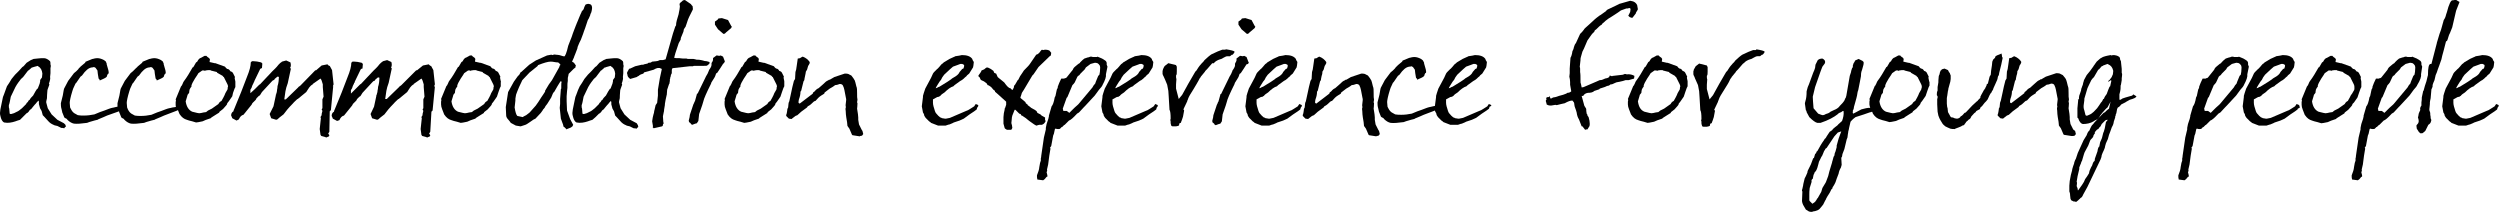<?xml version="1.0" encoding="UTF-8"?>
<svg enable-background="new 0 0 649 55" version="1.1" viewBox="0 0 649 55" xml:space="preserve" xmlns="http://www.w3.org/2000/svg">
	<path d="m16.6 32-1.7-0.9-1.5-1.4-1-1.6-0.4-1.5c0-0.2 0-0.4 0.1-0.7s0.1-0.5 0.1-0.7c0-0.1 0-0.6 0.1-1.7 0-0.2 0.1-0.3 0.1-0.4l0.4-1.1c0-0.1 0-0.2-0.1-0.3 0.3-0.8 0.4-1.4 0.3-1.7l0.1-1v-1.3l0.1-0.6c0-0.1-0.1-0.2-0.1-0.4 0-0.4 0-0.6-0.1-0.8-0.5-0.5-1.1-0.8-1.6-0.8h-0.3-0.3c-0.3 0-1 0.1-2.1 0.2-0.2 0.1-0.4 0.2-0.7 0.3l-1.1 0.7-0.7 0.8c-0.1 0.1-0.2 0.2-0.4 0.3l-0.9 1-1 1-0.9 1.1-0.6 1-0.6 0.9c-0.2 0.6-0.5 1.3-0.8 2.2-0.2 0.5-0.3 0.7-0.3 0.9l-0.6 2.9-0.1 0.9c0 0.2 0 0.5 0.1 0.8 0.2 0.9 0.5 1.5 1 1.7 1 0.2 2 0 2.9-0.3 0.2-0.1 0.6-0.2 1.2-0.4l1.7-1.7c0.2-0.1 0.3-0.1 0.3-0.2 0.2-0.1 0.3-0.3 0.5-0.6 0.1-0.1 0.2-0.2 0.4-0.3l0.4-0.5 0.5-0.6c0.2-0.2 0.4-0.4 0.6-0.7l0.4-0.4c0 0.1 0.1 0.2 0.1 0.3v0.3 0.3l0.3 1.1 0.4 0.7 0.3 1.1c0.1 0.1 0.6 0.6 1.3 1.4 0.5 0.6 1 0.9 1.5 1.1 0.1 0.1 0.5 0.2 1 0.3l1 0.5c0.2 0 0.5 0 0.8 0.1 0-0.1 0.1-0.2 0.2-0.3 0.1 0 0.2-0.1 0.2-0.2s-0.1-0.2-0.1-0.4l-0.4-0.4zm-5.7-11.9-0.5 0.7c0.1 0.1 0 0.4-0.1 0.9l-0.5 1.3c-0.1 0-0.2 0.1-0.2 0.1-0.2 0.3-0.6 0.9-1 1.7-0.4 0.4-0.7 0.7-0.9 1.1-0.1 0.1-0.1 0.1-0.2 0.1l-0.3 0.5c-0.3 0.2-0.4 0.4-0.4 0.5l-1.1 1.1c-0.6 0.5-1 0.8-1.3 0.9-0.5 0.3-1 0.5-1.5 0.6-0.2 0-0.4 0-0.4-0.2l-0.1-1.2c-0.1-0.2-0.1-0.4-0.1-0.5v-0.4c0.2-0.5 0.3-1.2 0.5-2.2l1.2-2.5c0.1-0.2 0.5-0.9 1.3-1.9 0.1-0.2 0.4-0.4 0.7-0.7l1.3-1.7c0.1 0 0.1 0 0.2-0.1l0.8-0.7c0.2 0 0.3 0 0.4-0.1l1.1-0.3 0.1 0.1c0.7 0.4 1 1 1.1 1.9l-0.1 1z"/>
	<path d="m60.5 24.1c0.3-0.9 0.5-1.4 0.6-1.5v-1.1-0.3c0-0.2-0.1-0.4-0.1-0.5-0.1-0.3-0.1-0.5 0-0.7l-0.5-1c-0.1-0.2-0.3-0.4-0.7-0.5-0.2-0.4-0.5-0.6-0.8-0.6-0.2-0.1-0.4-0.3-0.6-0.6l-2.5-0.9h-0.2l-1.3-0.3 0.1-0.7-0.2-0.3c-0.3-0.2-0.6-0.4-0.7-0.6h-0.5c-0.2 0.1-0.5 0.3-0.9 0.5-0.4 0.1-0.7 0.4-1 1-0.1 0.1-0.1 0.1-0.3 0.2l-0.7 1.2s-0.1 0.1-0.2 0.1c-0.8 1.4-1.5 2.6-2.2 3.5l-0.2 0.3-0.3 0.7c-0.1 0.1-0.1 0.1-0.1 0.2-0.1 0.1-0.1 0.2-0.2 0.2l-1.4 3.4c0.1 0.2 0.1 0.4 0 0.7v0.7c0 0.2 0 0.3 0.1 0.5-0.1 0-0.1 0-0.2 0.1l-0.7 0.1c-0.5 0.1-0.7 0.2-0.9 0.2-0.5 0.1-1.2 0.4-2 0.7-0.6 0.2-1.5 0.5-2.6 1-1 0.2-1.8 0.3-2.7 0.3-0.6 0-1.1 0-1.6-0.1l-0.9-0.5c-0.3-0.2-0.6-0.5-0.9-1.1l-0.2-0.5c0-0.4-0.1-0.8-0.1-1.2s0.2-1.5 0.7-3.1l0.2-0.6 0.6-1.3 0.2-0.2 1.1-1.6 0.4-0.3c0.9-1.3 1.7-2 2.6-2.1 0.1 0 0.3 0 0.5-0.1l0.4 0.2 0.5 0.7 0.1 0.9 0.2 1.2 0.2 0.2s0.1 0.1 0.1 0.3l1.1-0.5c0.1-0.1 0.3-0.1 0.5-0.3 0.2-0.1 0.3-0.3 0.3-0.5l0.2-0.4s0.1-0.1 0.2-0.1c0.1-0.4-0.1-1.1-0.5-2.4 0-0.2 0-0.3-0.1-0.4l-0.1-0.3-0.5-0.4c-0.6-0.3-1.1-0.5-1.8-0.5-0.4 0-0.7 0.1-1.1 0.2h-0.1l-1.7 0.7c-0.1 0-0.1 0.1-0.2 0.3l-1.2 1c0 0.1-0.2 0.2-0.4 0.4l-0.8 0.8-0.6 0.5-1.5 2-1 1.9c-0.1 0.1-0.2 0.7-0.4 1.9 0 0.1-0.2 0.8-0.5 2v0.9l-0.5 0.1c-0.5 0.1-0.7 0.2-0.9 0.2-0.5 0.1-1.2 0.4-2 0.7-0.6 0.2-1.5 0.5-2.6 1-1 0.2-1.8 0.3-2.7 0.3-0.6 0-1.1 0-1.6-0.1l-0.9-0.5c-0.3-0.2-0.6-0.5-0.9-1.1l-0.2-0.4c0-0.4-0.1-0.8-0.1-1.2s0.2-1.5 0.7-3.1l0.2-0.6 0.6-1.3 0.2-0.2 1.1-1.6 0.4-0.3c0.9-1.3 1.7-2 2.6-2.1 0.1 0 0.3 0 0.5-0.1l0.4 0.2 0.5 0.7 0.1 0.9 0.2 1.2 0.2 0.2s0.1 0.1 0.1 0.3l1.1-0.5c0.1-0.1 0.3-0.1 0.5-0.3 0.2-0.1 0.3-0.3 0.3-0.5l0.2-0.4s0.1-0.1 0.2-0.1c0.1-0.4-0.1-1.1-0.5-2.4 0-0.2 0-0.3-0.1-0.4l-0.1-0.3-0.5-0.4c-0.6-0.3-1.1-0.5-1.8-0.5-0.4 0-0.7 0.1-1.1 0.2h-0.1l-1.7 0.7c-0.1 0-0.1 0.1-0.2 0.3l-1.2 1c0 0.1-0.2 0.2-0.4 0.4l-0.2 0.3-0.5 0.5-0.6 0.5-1.5 2-1 1.9c-0.1 0.1-0.2 0.7-0.4 1.9 0 0.1-0.2 0.8-0.5 2 0 0.4 0 1 0.2 1.6l0.2 0.9s0.1 0.1 0.1 0.2l0.4 1c0.1 0.1 0.3 0.2 0.5 0.3 0.1 0 0.2 0.1 0.3 0.3 0.6 0.6 1.2 0.9 1.7 1 0.8 0.1 1.9 0 3.4-0.2 0.2-0.1 0.8-0.3 1.9-0.6l0.8-0.2s0.1 0 0.2-0.1 0.2-0.1 0.2-0.1l1.2-0.5c0.2-0.1 0.4-0.2 0.9-0.4l3.1-1.1 0.1 0.4s0.1 0.1 0.1 0.2l0.4 1c0.1 0.1 0.3 0.2 0.5 0.3 0.1 0 0.2 0.1 0.3 0.3 0.6 0.6 1.2 0.9 1.7 1 0.8 0.1 1.9 0 3.4-0.2 0.2-0.1 0.8-0.3 1.9-0.6l0.8-0.2s0.1 0 0.2-0.1 0.2-0.1 0.2-0.1l1.2-0.5c0.2-0.1 0.4-0.2 0.9-0.4l3.4-1.3s0.1-0.1 0.2-0.1c0.2 0.5 0.3 0.8 0.4 1 0.6 0.9 1.2 1.3 1.9 1.5l0.6 0.2 0.8 0.2 1 0.3c0.2 0 0.8-0.1 1.7-0.3 0.4-0.2 1.1-0.5 2.1-0.8l0.2-0.2 1.1-0.7 0.8-0.5c0.1 0 0.1-0.1 0.2-0.3l0.9-0.7 0.8-0.9c0.2-0.2 0.3-0.4 0.3-0.6l0.4-0.5 0.9-1.3 0.2-0.9zm-1.4-1.1c0 0.2-0.1 0.4-0.2 0.5l-0.4 0.7-0.2 0.5-0.3 0.6-0.5 0.9c-0.4 0.2-0.6 0.4-0.8 0.8l-1.7 1.2-1 0.5-0.5 0.4-0.7 0.1c-0.4 0.1-0.8 0.2-1.1 0.2-0.1 0-0.7-0.1-1.8-0.4-0.9-0.4-1.5-1.3-1.7-2.7 0.3-1 0.5-1.6 0.5-1.7l0.4-0.5s0-0.3 0.1-0.8c0.1-0.2 0.2-0.5 0.5-0.8v-0.3c0.1-0.4 0.4-1 0.9-1.8l0.6-0.9 0.3-0.5c0.5-0.3 0.8-0.6 1-0.7h0.5c0.1 0 0.1 0.1 0.2 0.1s0.1 0 0.1-0.1c0.5-0.1 0.9-0.1 1.1-0.1s0.3 0 0.3 0.1l1.6 0.4c0 0.1 0 0.1 0.1 0.2l1.4 0.8c0.1 0.2 0.2 0.3 0.3 0.3l0.9 1.8c0.1 0.2 0.2 0.4 0.2 0.7-0.1 0.1-0.1 0.3-0.1 0.5z"/>
	<path d="m86.4 22.4 0.2-0.5-0.4-3.7-0.6-1.1c-0.2 0-0.2 0-0.3-0.1l-0.3-0.3-1.5 0.3-1.5 1.3-0.1-0.1-3.9 4-0.4 0.3c-0.1 0-0.1 0.1-0.2 0.2l-3.2 3.1h-0.4l0.3-2.1c0.1-0.6 0.3-1.3 0.6-2.1l0.8-3.7c0-0.1-0.1-0.2-0.2-0.3 0.1-0.1 0.2-0.3 0.2-0.6 0-0.2 0-0.5-0.1-0.8l-1.1-0.5-1.1 0.3c-0.2 0.2-0.3 0.3-0.4 0.3l-0.5 0.5c-0.6 0.8-1.2 1.3-1.6 1.7l-3.2 3.4c-0.1 0-0.2 0.1-0.3 0.2l-1 1-1.2 1.1v-0.9l0.3-0.5 0.2-0.6 0.3-0.6v-0.1l0.1-0.1c0.1-0.1 0.1-0.2 0.1-0.3l1.4-2.9c0.1-0.3 0.3-0.5 0.6-0.5l0.1-1.2-0.3-0.3c-0.8-0.2-1.4-0.3-1.9-0.3h-0.5l-0.3 0.3c0 0.9-0.3 2.1-1 3.8l-1.5 3.9-1.8 4.4c-0.1 0.2-0.2 0.4-0.2 0.6-0.4 0.2-0.6 0.6-0.6 1.1 0.1 0.2 0.2 0.4 0.3 0.7l1.1 0.6 0.6-0.3c0.3-0.7 0.7-1.1 1.2-1.2l2.1-2.6c0.1-0.2 0.2-0.3 0.2-0.4l0.9-0.9 0.2-0.4 0.6-0.6c0.1 0 0.2-0.1 0.3-0.2l0.5-0.8 2.5-2.7 0.2-0.2c0.1-0.1 0.2-0.2 0.3-0.2h0.1c0.1-0.1 0.2-0.2 0.2-0.3l0.7-0.6c0.1 0 0.3 0 0.4 0.1 0 0.7-0.1 1.5-0.3 2.2 0-0.1-0.1 0.2-0.1 0.7-0.1 0.4-0.1 0.6-0.1 0.7 0 0.2-0.1 0.5-0.2 0.8v0.1l-0.1 0.1v0.2l-0.6 2.8-1 2 0.4 1.1 1.3 0.4 0.3-0.1c0.3-0.3 0.8-0.7 1.6-1.3 0.5-0.7 1.3-1.7 2.4-2.8 0.1-0.1 0.4-0.5 1.1-1.1 0 0 0.1-0.1 0.2-0.1l2.2-1.8c0.4-0.7 0.7-1 0.7-1.1 0.3-0.4 0.6-0.7 1-0.9v-0.1l2-1.4c0.2 0.2 0.4 0.7 0.6 1.5v0.7l0.2 2.5-0.3 0.7v2.3l-0.2 0.3 0.2 0.4-0.2 0.8v0.3l-0.3 0.5 0.1 0.3-0.3 2.8 0.2 1.5 0.2 0.3 1.1 0.3c0.1 0.1 0.1 0.1 0.2 0.1l0.7-0.3 0.1-0.3-0.3-0.4 0.3-0.5 0.1-5.3 0.3-0.3 0.6-6.2h-0.1z"/>
	<path d="m112.5 18.2-0.6-1.1c-0.2 0-0.2 0-0.3-0.1l-0.3-0.3-1.5 0.3-1.6 1.3-0.1-0.1-3.9 3.9-0.4 0.3c-0.1 0-0.1 0.1-0.2 0.2l-3.2 3.1h-0.4l0.3-2.1c0.1-0.6 0.3-1.3 0.6-2.1l0.8-3.7c0-0.1-0.1-0.2-0.2-0.3 0.1-0.1 0.2-0.3 0.2-0.6 0-0.2 0-0.5-0.1-0.8l-1.1-0.5-1.1 0.3c-0.2 0.2-0.3 0.3-0.4 0.3l-0.5 0.5c-0.6 0.8-1.2 1.3-1.6 1.7l-3.2 3.4c-0.1 0-0.2 0.1-0.3 0.2l-2.3 2.3v-0.9l0.3-0.5 0.2-0.6 0.3-0.6v-0.1l0.1-0.1c0.1-0.1 0.1-0.2 0.1-0.3l1.4-2.9c0.1-0.3 0.3-0.5 0.6-0.5l0.1-1.2-0.3-0.3c-0.8-0.2-1.4-0.3-1.9-0.3h-0.5l-0.3 0.3c0 0.9-0.3 2.1-1 3.8l-1.5 3.9-1.8 4.4c-0.1 0.2-0.2 0.4-0.2 0.6-0.4 0.2-0.6 0.6-0.6 1.1 0.1 0.2 0.2 0.4 0.3 0.7l1.1 0.6 0.6-0.2c0.3-0.7 0.7-1.1 1.2-1.2l2.1-2.6c0.1-0.2 0.2-0.3 0.2-0.4l0.9-0.9 0.2-0.4 0.6-0.6c0.1 0 0.2-0.1 0.3-0.2l0.5-0.8 2.5-2.7 0.2-0.2c0.1-0.1 0.2-0.2 0.3-0.2h0.1c0.1-0.1 0.2-0.2 0.2-0.3l0.7-0.6c0.1 0 0.3 0 0.4 0.1 0 0.7-0.1 1.5-0.3 2.2 0-0.1-0.1 0.2-0.1 0.7-0.1 0.3-0.1 0.6-0.1 0.6 0 0.2-0.1 0.5-0.2 0.8v0.1l-0.1 0.1v0.2l-0.6 2.8-0.9 1.9 0.4 1.1 1.3 0.4 0.3-0.1c0.3-0.3 0.8-0.7 1.6-1.3 0.5-0.7 1.3-1.7 2.4-2.8 0.1-0.1 0.4-0.5 1.1-1.1 0 0 0.1-0.1 0.2-0.1l2.2-1.8c0.4-0.7 0.7-1 0.7-1.1 0.3-0.4 0.6-0.7 1-0.9v-0.1l2-1.4c0.2 0.2 0.4 0.7 0.6 1.5v0.7l0.2 2.5-0.3 0.7v2.3l-0.2 0.3 0.2 0.4-0.2 0.8v0.3l-0.3 0.5 0.1 0.3-0.3 2.8 0.2 1.5 0.2 0.3 1.1 0.3c0.1 0.1 0.1 0.1 0.2 0.1l0.7-0.3 0.1-0.3-0.3-0.4 0.3-0.5 0.3-5.2 0.3-0.3 0.6-6.2c-0.1 0-0.1-0.1-0.2-0.1l0.2-0.5-0.4-3.7z"/>
	<path d="m130 21.1c0-0.2-0.1-0.4-0.1-0.5-0.1-0.3-0.1-0.5 0-0.7l-0.5-1c-0.1-0.2-0.3-0.4-0.7-0.5-0.2-0.4-0.5-0.6-0.8-0.6-0.2-0.1-0.4-0.3-0.6-0.6l-2.5-0.9h-0.2l-1.3-0.3 0.1-0.7-0.2-0.3c-0.3-0.2-0.6-0.4-0.7-0.6h-0.5c-0.2 0.1-0.5 0.3-0.9 0.5-0.4 0.1-0.7 0.4-1 1-0.1 0.1-0.1 0.1-0.3 0.2l-0.7 1.2s-0.1 0.1-0.2 0.1c-0.8 1.4-1.5 2.6-2.2 3.5l-0.2 0.3-0.3 0.7c-0.1 0.1-0.1 0.1-0.1 0.2-0.1 0.1-0.1 0.2-0.2 0.2l-1.4 3.4c0.1 0.2 0.1 0.4 0 0.7v0.7c0 0.4 0.1 0.8 0.3 1.3 0.3 0.7 0.4 1.1 0.5 1.3 0.6 0.9 1.2 1.3 1.9 1.5l0.6 0.2 0.8 0.2 1 0.3c0.2 0 0.8-0.1 1.7-0.3 0.4-0.2 1.1-0.5 2.1-0.8l0.2-0.2 1.1-0.7 0.8-0.5c0.1 0 0.1-0.1 0.2-0.3l0.9-0.7 0.8-0.9c0.2-0.2 0.3-0.4 0.3-0.6l0.4-0.5 0.9-1.3 0.4-1.2c0.3-0.9 0.5-1.4 0.6-1.5v-1.1c0.1 0.1 0.1 0 0-0.2zm-1.9 1.9c0 0.2-0.1 0.4-0.2 0.5l-0.4 0.7-0.2 0.5-0.3 0.6-0.5 0.9c-0.4 0.2-0.6 0.4-0.8 0.8l-1.7 1.2-1 0.5-0.5 0.4-0.7 0.1c-0.4 0.1-0.8 0.2-1.1 0.2-0.1 0-0.7-0.1-1.8-0.4-0.9-0.4-1.5-1.3-1.7-2.7 0.3-1 0.5-1.6 0.5-1.7l0.4-0.5s0-0.3 0.1-0.8c0.1-0.2 0.2-0.5 0.5-0.8v-0.3c0.1-0.4 0.4-1 0.9-1.8l0.6-0.9 0.3-0.5c0.5-0.3 0.8-0.6 1-0.7h0.5c0.1 0 0.1 0.1 0.2 0.1s0.1 0 0.1-0.1c0.5-0.1 0.9-0.1 1.1-0.1s0.3 0 0.3 0.1l1.6 0.4c0 0.1 0 0.1 0.1 0.2l1.4 0.8c0.1 0.2 0.2 0.3 0.3 0.3l0.9 1.8c0.1 0.2 0.2 0.4 0.2 0.7-0.1 0.1-0.1 0.3-0.1 0.5z"/>
	<path d="m147.2 28.7-0.1-2.4v-1.3l0.1-1.3 0.1-0.9v-0.7c0-0.2 0-0.6 0.1-1.1v-0.6c0-0.1 0-0.3 0.1-0.6s0.1-0.5 0.1-0.6l1.3-1.3 0.5-0.4v-0.2l0.1-0.3-0.5-0.7-0.5-0.3 0.5-1.1c0-0.1 0.1-0.3 0.3-0.8l0.5-1.3c0.1-0.3 0.2-0.5 0.1-0.5l0.5-1.2 0.4-0.8 0.6-1.6 0.2-0.6 0.3-0.8 0.7-2.1 0.3-0.5s0.1-0.3 0.3-0.7c0-0.2 0.1-0.4 0.3-0.8 0.1-0.4 0.2-0.8 0.2-1.1 0-0.4-0.1-0.7-0.3-0.9-0.2-0.1-0.5-0.2-0.7-0.2s-0.5 0.1-0.7 0.2l-0.3 0.6-0.2 0.6-0.5 0.6c0 0.1-0.1 0.3-0.3 0.7l-0.5 1.2-0.2 0.5-0.3 0.7c0 0.1-0.1 0.2-0.2 0.5l-0.5 1.3-0.3 0.8-0.3 0.9-0.4 1-0.5 1.3-0.3 1.2-0.3 0.9-0.3 0.6h-0.4l-1-0.3c-0.2 0-0.5-0.1-0.9-0.1-0.4-0.1-0.7 0-0.8 0.1l-0.4-0.1-1.1 0.2-2.9 1.3-1.7 1.1-2.1 1.9h-0.1c-0.1 0.1-0.2 0.4-0.4 0.7l-0.4 0.4-1 1.4-1.5 2.7-0.6 3.9 0.1 2.2c0 0.3 0.2 0.7 0.5 1 0.4 0.5 0.6 0.7 0.7 0.9l1.3 0.7 1.2 0.2c0.2 0 0.6-0.2 1.3-0.4 0.3-0.1 0.7-0.4 1.3-0.8 0.5-0.4 1-0.7 1.3-0.8l1.4-1.5 0.5-0.7c0-0.1 0.1-0.2 0.3-0.4l0.3-0.4c0-0.1 0.1-0.3 0.3-0.5l0.3-0.4 1-1.6c0.3-0.8 0.5-1.3 0.8-1.5l0.8-1.4 0.8-1.3c0.1 0 0.2 0.1 0.3 0.1-0.1 0.3-0.1 0.6-0.1 1.1v0.7l-0.1 0.1-0.2 2.6v1.3l-0.1 1 0.3 2.8 0.4 1.1c0.1 0.2 0.2 0.5 0.3 1l0.2 0.1 0.6 0.6 0.1-0.1 1-0.4c0.1-0.1 0.3-0.2 0.4-0.3l0.2-0.4-0.8-1.5-0.8-2.2zm-1.9-11.7-0.1 0.4-1.9 3.4-0.8 1.1-0.9 1.5c-0.1 0.1-0.1 0.2-0.1 0.4-0.4 0.6-0.7 1.1-1 1.5l-0.7 1.1-0.7 1-1.6 1.8-0.9 0.7-0.6 0.3-0.3 0.2-1.4-0.3c-0.3-0.3-0.5-1-0.7-2.2l0.2-1.8v-0.5l0.1-0.6c0-0.2 0.1-0.6 0.4-1.3 0.2-0.5 0.6-1.5 1.3-2.9l1.9-2 2-1.6 0.2-0.3c1.5-0.6 2.6-0.9 3.2-0.9 0.2 0 0.6 0 1 0.1s0.8 0.1 1 0.1l0.1 0.1c0.2 0.1 0.3 0.3 0.5 0.5-0.1 0.2-0.1 0.2-0.2 0.2z"/>
	<path d="m165.3 32-1.7-0.9-1.5-1.4-1-1.6-0.4-1.5c0-0.2 0-0.4 0.1-0.7s0.1-0.5 0.1-0.7c0-0.1 0-0.6 0.1-1.7 0-0.2 0.1-0.3 0.1-0.4l0.4-1.1c0-0.1 0-0.2-0.1-0.3 0.3-0.8 0.4-1.4 0.3-1.7l0.1-1v-1.3l0.1-0.6c0-0.1-0.1-0.2-0.1-0.4 0-0.4 0-0.6-0.1-0.8-0.5-0.5-1.1-0.8-1.6-0.8h-0.3-0.3c-0.3 0-1 0.1-2.1 0.2-0.2 0.1-0.4 0.2-0.7 0.3l-1.1 0.7-0.7 0.8c-0.1 0.1-0.2 0.2-0.4 0.3l-0.9 1-1 1-0.9 1.1-0.6 1-0.6 0.9c-0.3 0.6-0.6 1.3-0.9 2.2-0.2 0.5-0.3 0.7-0.3 0.9l-0.6 2.9-0.1 0.9c0 0.2 0 0.5 0.1 0.8 0.2 0.9 0.5 1.5 1 1.7 1 0.2 2 0 2.9-0.3 0.2-0.1 0.6-0.2 1.2-0.4l0.8-0.7 0.9-0.9c0.2-0.1 0.3-0.1 0.3-0.2 0.2-0.1 0.3-0.3 0.5-0.6 0.1-0.1 0.2-0.2 0.4-0.3l0.4-0.5 0.5-0.6c0.2-0.2 0.4-0.4 0.6-0.7l0.4-0.4c0 0.1 0.1 0.2 0.1 0.3v0.3 0.3l0.3 1.1 0.4 0.7 0.3 1.1c0.1 0.1 0.6 0.6 1.3 1.4 0.5 0.6 1 0.9 1.5 1.1 0.1 0.1 0.5 0.2 1 0.3l1 0.5c0.2 0 0.5 0 0.8 0.1 0-0.1 0.1-0.2 0.2-0.3 0.1 0 0.2-0.1 0.2-0.2s-0.1-0.2-0.1-0.4l-0.3-0.5zm-5.7-11.9-0.5 0.7c0.1 0.1 0 0.4-0.1 0.9l-0.5 1.3c-0.1 0-0.2 0.1-0.2 0.1-0.2 0.3-0.6 0.9-1 1.7-0.4 0.4-0.7 0.7-0.9 1.1-0.1 0.1-0.1 0.1-0.2 0.1l-0.3 0.5c-0.3 0.2-0.4 0.4-0.4 0.5l-1.1 1.1c-0.6 0.5-1 0.8-1.3 0.9-0.5 0.3-1 0.5-1.5 0.6-0.2 0-0.4 0-0.4-0.2l-0.1-1.2c-0.1-0.2-0.1-0.4-0.1-0.5v-0.4c0.2-0.5 0.3-1.2 0.5-2.2l1.2-2.5c0.1-0.2 0.5-0.9 1.3-1.9 0.1-0.2 0.4-0.4 0.7-0.7l1.3-1.7c0.1 0 0.1 0 0.2-0.1l0.8-0.7c0.2 0 0.3 0 0.4-0.1l1.1-0.3 0.1 0.1c0.7 0.4 1 1 1.1 1.9l-0.1 1z"/>
	<path d="m163.2 21.1 0.1-0.1v0.1z"/>
	<path d="m179.9 17.2 0.2-0.1h0.2 0.1 0.5 0.7 0.4c1 0 1.6 0 1.6-0.1l0.5-0.4 0.1-0.2v-0.3l-0.7-0.2-0.8-0.1c0.1 0-0.1-0.1-0.7-0.2-0.5-0.1-0.6-0.1-0.6-0.1h-0.3c-0.2 0-0.4 0-0.6-0.1l-0.5-0.1h-1.5c-0.1-0.1-0.2-0.1-0.5-0.1h-0.7c-0.4 0-0.7-0.1-0.9-0.1h-0.9c-0.4-0.1-0.6-0.1-0.5-0.2l0.1-0.1v-0.2l0.1-0.3c0.1-0.3 0.1-0.5 0.2-0.7l0.8-2.4 0.5-0.9c0-0.3 0.1-0.7 0.4-1.3s0.4-1 0.4-1.3c0.1-0.2 0.2-0.4 0.5-0.8 0-0.1 0.1-0.3 0.2-0.6l0.4-1.2c0.1-0.2 0.2-0.5 0.3-0.7l0.9-1.8c0.1-0.1 0.1-0.4 0-1l-0.3-0.3-0.1-0.2-1.6-1.1-0.5 0.1-0.3 0.3c-0.2 0.1-0.4 0.3-0.6 0.6l0.1 0.7-0.1 0.8c-0.1 0.6-0.2 1-0.2 1v0.1c-0.4 1.3-0.7 2.2-0.7 3-0.1 0.1-0.1 0.2-0.2 0.3l-0.6 1.8-1.9 6.7-0.7 0.2h-0.4-0.4c-0.4 0.2-0.7 0.3-1 0.3l-1 0.1-0.3 0.2-0.3 0.1c-0.2-0.1-0.4 0-0.6 0.2l-0.9 0.2c-0.1 0.1-0.2 0.1-0.3 0.1h-0.2-0.1l-1.7 0.4-1.3 0.6c-0.1 0-0.2 0-0.3 0.1l-0.5 0.9v0.4c0.1 0.1 0.1 0.2 0.1 0.3 0 0.3 0.2 0.6 0.7 1l1.7-0.5c0.2-0.1 0.2-0.2 0.3-0.2l0.2-0.1s0.1 0 0.1-0.1l0.5-0.3c0.2 0 0.3-0.1 0.3-0.1 0.2 0 0.3-0.1 0.3-0.1 0.1-0.1 0.1-0.1 0.2-0.3l2.5-0.7c0.8-0.5 1.4-0.6 1.9-0.3 0.1 0 0.2 0.1 0.2 0.2l-0.5 2.3-0.5 3v0.7 0.3 0.5l-0.2 1.9-0.4 0.6-0.3 1.3s-0.1 0.2-0.1 0.5-0.1 0.4-0.1 0.4c-0.2 0.6-0.3 1.3-0.4 2l0.2 1.2v0.1c0 0.1 0 0.2-0.1 0.2l0.3 0.3 2.2-0.5c0.1-0.1 0.2-0.2 0.2-0.3v-0.2l0.2-0.3-0.1-0.3-0.1-1.5 0.2-1c0.1-0.3 0.1-0.5 0.1-0.7l0.2-1.2c0-0.1 0-0.5 0.2-1.4l0.2-0.9c0-0.2 0.1-0.3 0.1-0.4l0.1-1.3 0.5-1.5c0.1 0 0.1-0.1 0.1-0.3 0 0.2 0 0 0.1-0.5v-0.4l0.1-0.3c0-0.2 0-0.3 0.1-0.4 0-0.3 0.1-0.6 0.3-0.9v-0.3-0.3c0-0.4 0.1-0.6 0.2-0.7l4.5-0.5h0.8z"/>
	<path d="m188.2 16-0.5-1.3-0.6-0.3-0.4 0.1c-0.4-0.1-0.6-0.1-0.7-0.1l-0.8 0.6c-0.1 0-0.1 0.1-0.1 0.3v0.2 0.1l-0.2 0.5c-0.1 0-0.1 0.1-0.1 0.1 0 0.1-0.1 0.2-0.1 0.3 0.1 0.5-0.1 0.9-0.5 1.5l-0.1 0.1c0 0.1-0.1 0.2-0.1 0.3l-0.3 0.7c-0.4 0.7-0.6 1-0.6 1.1l-2 4.1h-0.1c-0.1 0.1-0.1 0.1-0.1 0.2l-0.5 1.8-0.1 0.1c0 0.1-0.1 0.2-0.1 0.3-0.2 0.4-0.3 0.6-0.3 0.7l-0.8 2.4c0 0.3-0.1 0.8-0.3 1.5 0 0.2 0.1 0.3 0.1 0.4l0.4 0.3c0 0.2 0.2 0.3 0.4 0.4l0.8-0.3 0.4-0.1 0.4-0.6 0.2-1.8 0.8-2.3 0.3-1c0.1-0.6 0.8-2.2 2-4.6 0-0.2 0.2-0.5 0.4-0.8l0.5-0.8c0.1-0.1 0.2-0.4 0.4-1 0.1-0.1 0.1-0.1 0.3-0.2l0.8-1.2 0.7-1.1 0.3-0.3 0.2-0.4v0.1z"/>
	<path d="m187.8 8.8c0.1 0 0.2 0 0.4-0.1l0.3-0.3 1.3-1.1 0.2-0.4c-0.1 0-0.1-0.1-0.2-0.2l-0.8-1.5-1.6-0.5-0.9 0.1-0.2 0.3-0.7 0.5v0.8l0.8 1.2 1.4 1.2z"/>
	<path d="m203.6 21.1c0-0.2-0.1-0.4-0.1-0.5-0.1-0.3-0.1-0.5 0-0.7l-0.5-1c-0.1-0.2-0.3-0.4-0.7-0.5-0.2-0.4-0.5-0.6-0.8-0.6-0.2-0.1-0.4-0.3-0.6-0.6l-2.5-0.9h-0.2l-1.3-0.3 0.1-0.7-0.2-0.3c-0.3-0.2-0.6-0.4-0.7-0.6h-0.5c-0.2 0.1-0.5 0.3-0.9 0.5-0.4 0.1-0.7 0.4-1 1-0.1 0.1-0.1 0.1-0.3 0.2l-0.7 1.2s-0.1 0.1-0.2 0.1c-0.8 1.4-1.5 2.6-2.2 3.5l-0.2 0.3-0.3 0.7c-0.1 0.1-0.1 0.1-0.1 0.2-0.1 0.1-0.1 0.2-0.2 0.2l-1.4 3.4c0.1 0.2 0.1 0.4 0 0.7v0.7c0 0.4 0.1 0.8 0.3 1.3 0.3 0.7 0.4 1.1 0.5 1.3 0.6 0.9 1.2 1.3 1.9 1.5l0.6 0.2 0.8 0.2 1 0.3c0.2 0 0.8-0.1 1.7-0.3 0.4-0.2 1.1-0.5 2.1-0.8l0.2-0.2 1.1-0.7 0.8-0.5c0.1 0 0.1-0.1 0.2-0.3l0.9-0.7 0.8-0.9c0.2-0.2 0.3-0.4 0.3-0.6l0.4-0.5 0.9-1.3 0.4-1.2c0.3-0.9 0.5-1.4 0.6-1.5v-1.1-0.2zm-2 1.9c0 0.2-0.1 0.4-0.2 0.5l-0.4 0.7-0.2 0.5-0.3 0.6-0.5 0.9c-0.4 0.2-0.6 0.4-0.8 0.8l-1.7 1.2-1 0.5-0.5 0.4-0.7 0.1c-0.4 0.1-0.8 0.2-1.1 0.2-0.1 0-0.7-0.1-1.8-0.4-0.9-0.4-1.5-1.3-1.7-2.7 0.3-1 0.5-1.6 0.5-1.7l0.4-0.5s0-0.3 0.1-0.8c0.1-0.2 0.2-0.5 0.5-0.8v-0.3c0.1-0.4 0.4-1 0.9-1.8l0.6-0.9 0.3-0.5c0.5-0.3 0.8-0.6 1-0.7h0.5c0.1 0 0.1 0.1 0.2 0.1s0.1 0 0.1-0.1c0.5-0.1 0.9-0.1 1.1-0.1s0.3 0 0.3 0.1l1.6 0.4c0 0.1 0 0.1 0.1 0.2l1.4 0.8c0.1 0.2 0.2 0.3 0.3 0.3l0.9 1.8c0.1 0.2 0.2 0.4 0.2 0.7-0.1 0.1-0.1 0.3-0.1 0.5z"/>
	<path d="m223.7 33.7-0.7-1.4-0.2-1.2v-0.6c0-0.4-0.1-1.1-0.3-2.3 0-0.2 0.1-0.6 0.1-1.4 0 0-0.1-0.1-0.1-0.3l0.1-0.6c-0.1-0.4-0.1-0.9-0.1-1.7s0-1.4-0.2-1.8c-0.2-0.8-0.3-1.3-0.4-1.5-0.2-0.4-0.5-0.8-0.9-1.3l-0.6-0.3c-0.1-0.1-0.4-0.2-1.1-0.2l-2.7 0.9-1.2 0.7h-0.2c-0.1 0.1-0.2 0.2-0.5 0.3l-0.3 0.2c-0.5 0.5-1.1 1-1.9 1.7-0.3 0.1-0.7 0.4-1 0.8l-0.4 0.3c0 0.1-0.1 0.1-0.1 0.3l-1.3 1-2.1 1.6-0.3-0.2c0-0.3 0-0.6 0.1-0.9 0.3-0.8 0.4-1.4 0.4-2 0.2-0.2 0.3-0.5 0.3-0.7l0.5-2s0.1-0.1 0.2-0.3c0-0.2 0.1-0.6 0.2-1.1s0.2-0.9 0.2-1.1c0.3-0.4 0.4-0.7 0.4-0.8s0.1-0.3 0.2-0.7c0.1-0.1 0.2-0.3 0.4-0.7v-0.3c-0.4-0.6-1-1.1-1.8-1.4-0.1 0-0.2 0.1-0.4 0.2s-0.3 0.2-0.3 0.2l-0.6 0.1-0.3 2.1c0 0.2-0.1 0.4-0.1 0.7l-0.2 0.7-0.1 1.8-0.3 0.5-0.4 1.6-0.3 1.4-0.5 2.3c-0.1 0.2-0.2 0.4-0.2 0.6l-0.1 1-0.2 0.4s0 0.3-0.1 0.8l-0.1 0.5c-0.1 0.1-0.1 0.3-0.1 0.5l0.7 0.7 0.7 0.1 0.1-0.1 0.9-0.7 0.5-0.2 1-0.9 1.5-1.1 0.2-0.3c0.2-0.1 0.6-0.3 1-0.7s0.7-0.7 1-0.7c0.5-0.6 1-1.1 1.5-1.4l0.8-0.5c0-0.1 0-0.2 0.1-0.3l1.3-1c0.3-0.2 0.8-0.4 1.4-0.9 0.3 0 0.7-0.1 1.2-0.3 0.5 0 0.8 0.2 0.9 0.6 0.2 0.3 0.4 1.3 0.7 3 0.1 0.3 0.1 0.7 0 1.2s-0.1 0.9 0 1.2c-0.1 0.2-0.1 0.4-0.1 0.6 0 0.1 0.1 0.5 0.1 1.3l0.1 0.8 0.2 1.2 0.1 1 0.5 0.7 0.6 1.4c0 0.1 0.1 0.2 0.2 0.3l1.9 0.3 0.1-0.1c0.1 0 0.3 0 0.5-0.1l0.3-0.4-0.2-0.8-0.2-0.3z"/>
	<path d="m253.8 27.2-0.5-0.2-0.4 0.6-1.1 0.7s-0.2 0.1-0.5 0.3l-0.5 0.2c-1.9 0.8-3.3 1.4-4.2 1.8l-1 0.2h-0.3l-0.6-0.1c-0.1 0-0.2 0-0.3-0.1s-0.2-0.1-0.3-0.1c-0.3-0.2-0.7-0.6-1.1-1.1-0.1-0.1-0.2-0.3-0.3-0.6-0.3-0.9-0.5-1.6-0.5-2.1v-0.9l1.1-0.6 0.5-0.1c0.1-0.1 0.2-0.2 0.3-0.2 0.2-0.3 0.6-0.6 1.1-0.9 0.8-0.8 1.6-1.4 2.3-1.6l0.3-0.3c1.2-0.9 1.8-1.3 1.9-1.3l0.5-0.4 0.3-0.3c0.3-0.2 0.5-0.4 0.5-0.5l0.6-0.5 1-1.6 0.1-0.5 0.1-0.9c-0.3-0.4-0.4-0.7-0.4-0.8-0.5-0.7-1.4-1-2.7-1-0.4 0.1-0.9 0.2-1.7 0.3-0.2 0.1-0.3 0.2-0.4 0.2l-1.1 0.5-1.5 0.9-0.1 0.1c-0.2 0.2-0.3 0.3-0.4 0.3-0.3 0.3-0.5 0.6-0.6 0.7-0.3 0.3-0.5 0.6-0.6 0.6l-0.6 0.6c-0.2 0.2-0.4 0.4-0.5 0.6l-0.5 1.1-1.5 2.8-0.4 1.2-0.2 0.7v0.3l-0.3 2.4 0.3 1.6c0.2 0.3 0.3 0.5 0.3 0.6 0 0.2 0.1 0.4 0.4 0.8l0.9 0.9 0.3 0.2 0.2 0.2 1.8 0.7h2c0.5-0.2 0.9-0.3 1-0.3 0.7-0.3 1-0.4 1.1-0.5l1.5-0.5 1.1-0.5c1.2-0.9 1.9-1.4 2.4-1.7l0.3-0.2 0.4-0.3c0.2-0.1 0.3-0.2 0.3-0.4l0.1-0.3c0.4-0.4 0.3-0.6 0.1-0.7zm-10.7-4.7 0.3-0.5 0.5-0.8 0.4-0.5 0.3-0.6c0.2-0.3 0.4-0.6 0.5-0.7 1.3-1.2 2-1.9 2.3-2.1l1.1-0.4 0.8-0.3h0.5l0.4 0.2c0.1 0.1 0.1 0.2 0.1 0.3 0 0.2-0.1 0.4-0.2 0.7l-0.3 0.1-0.7 0.8c-0.1 0.3-0.4 0.7-1 1.1l-1 0.6c0 0.1-0.4 0.3-1.1 0.8l-2.1 1.3-0.3 0.1c-0.3 0.2-0.5 0.3-0.7 0.3l0.2-0.4z"/>
	<path d="m269.8 32.4h0.7l0.5-0.3 0.4-0.5v-0.3c0-0.1-0.1-0.1-0.1-0.2v-0.6l-0.9-0.5-0.3-0.3-0.8-0.4c0-0.1-0.1-0.2-0.1-0.3-0.2-0.3-0.7-0.6-1.5-1-0.2-0.2-0.5-0.4-0.9-0.7 0-0.1 0-0.1-0.1-0.2l-0.4-0.3-0.1-0.3-1.2-1c-0.1-0.1-0.1-0.1-0.1-0.2l0.3-0.9c0-0.2 0.2-0.5 0.6-1.1l2.2-3.7 0.3-0.3 1.3-1.9 2.9-2.8 0.3-0.2 0.1-0.7-0.5-0.6c-0.3-0.1-0.6-0.2-0.9-0.2-0.2 0-0.4 0-0.7 0.1l-0.3-0.1c-0.2 0.1-0.4 0.4-0.7 0.8-0.2 0.2-0.4 0.4-0.8 0.5l-1.5 2.2c-0.3 0.5-0.9 1.1-1.7 1.9-0.2 0.3-0.5 0.8-1 1.5l-0.4 0.8c0 0.1-0.1 0.1-0.2 0.2l-0.7 1.2c-0.2 0.1-0.3 0.4-0.3 0.7l-0.3 0.6c-0.1 0-0.2 0-0.1 0.1l-0.5-0.5c-0.4 0-0.9-0.5-1.6-1.5l-1.1-0.9c-0.1-0.1-0.3-0.2-0.6-0.5l-0.4-0.9c-0.1 0-0.3-0.1-0.5-0.2l-0.2-0.5-0.7-0.5-0.6-0.3c-0.1 0-0.2-0.1-0.4-0.1-0.2 0.1-0.4 0.2-0.7 0.5l-0.7 0.3c0 0.1-0.1 0.3-0.3 0.6-0.1 0.1-0.2 0.3-0.5 0.7v0.2l0.4 0.4c0 0.2 0.1 0.4 0.3 0.6l0.3 0.1c0 0.1 0.2 0.1 0.4 0.2 0.3 0.2 0.5 0.4 0.7 0.5l0.3 0.5c0.2 0 0.5 0.2 0.9 0.5l0.6 0.7 0.4 0.3v0.2l0.8 0.7 2.1 1.9v0.8l-0.3 0.9c-0.1 0-0.1 0.2-0.1 0.4-0.1 0.3-0.1 0.6-0.2 0.9 0 0.3-0.1 0.7-0.1 1v1.7l0.3 1.1c0 0.1 0.2 0.3 0.6 0.5h1.1c0.1-0.1 0.2-0.2 0.3-0.5l-0.1-0.7c-0.1-0.2-0.2-0.6-0.1-1l0.1-1.1c0-0.1 0.1-0.2 0.1-0.4l0.6-1.5h0.2l1 1 0.3 0.1c0.1 0 0.1 0.1 0.2 0.3 0 0.1 0.1 0.1 0.2 0.1l0.9 0.6c0.1 0.1 0.4 0.3 1 0.8 1.1 0.8 1.7 1.2 1.8 1.2s0.2 0 0.4-0.1l0.4-0.1z"/>
	<path d="m287.5 17.3-0.2-0.5v-0.4c0-0.2-0.1-0.5-0.4-0.7l-0.8-0.5-1.2-0.5s-0.1 0-0.1 0.1h-1.1c-0.2-0.1-0.4-0.1-0.5-0.1s-0.2 0-0.4 0.1-0.3 0.1-0.4 0.1l-0.9 0.3c-0.3 0.2-0.6 0.5-1.1 1 0 0.1-0.1 0.2-0.3 0.3-0.1 0-0.4 0.3-0.9 0.7-0.4 0.3-0.6 0.6-0.7 0.9l-1.6 2c-0.1 0.1-0.2 0.2-0.5 0.2l-0.1 0.1h-0.8c-0.4 0.8-0.7 1.5-0.9 2.1 0 0.2 0 0.3-0.1 0.5l-0.1 0.1-0.1 0.4-0.3 1.4-0.2 0.4c-0.2 1.2-0.5 2-0.8 2.3l-0.7 2.4v0.2c-0.1 0.5-0.2 0.9-0.3 1.1l-0.3 0.9-0.2 1v0.4l-0.5 2.1-0.7 4.8v0.1c0 0.3-0.1 0.5-0.1 0.5v0.6l-0.2 0.6-0.2 1.1c0 0.3-0.1 0.6-0.2 1l-0.4 1.1v0.5l0.1 0.6 1.5 0.2 0.4-0.3 0.5-0.6c0.1 0 0.2 0 0.2-0.1v-0.3l-0.2-0.8c0.1-0.2 0.2-0.4 0.1-0.7l0.3-1.3 0.3-2.3 0.3-1.8-0.1-0.3s0-0.1 0.1-0.1c0.1-0.1 0.1-0.2 0.2-0.3l0.5-2.7 0.2-0.5c0.2-1 0.3-1.4 0.3-1.2 0-0.1 0.1-0.1 0.2-0.1 0.2 0.1 0.4 0.1 0.6 0.1s0.4 0 0.5-0.1l0.2-0.2c0.1 0 0.1-0.1 0.1-0.2h0.1 0.1l0.3-0.3c0.2-0.2 0.3-0.3 0.4-0.3l1.1-1.1c0.4-0.1 1.1-0.7 2.1-1.8l0.5-0.3 1.3-1.4 0.3-0.3 2.5-2.7 1.1-1.5 0.6-0.7c0.2-0.3 0.3-0.4 0.3-0.5 0.7-1.3 1-2.2 0.9-2.8l0.4-2zm-1.9 0.3c0 0.8-0.1 1.4-0.2 1.8l-0.3 0.3-0.7 1.7c0 0.1 0 0.2-0.1 0.3-0.3 0.3-0.5 0.6-0.7 1l-3.6 4.3-0.2 0.2c-0.6 0.5-1.1 1-1.4 1.3l-0.8 0.8-0.7-0.5h-0.8c-0.1 0-0.1-0.1-0.1-0.2l-0.1-0.4 1-2.8 0.2-0.2 1.3-3.1c0.2-0.2 0.5-0.5 0.6-0.7l0.7-1.5c0.2-0.2 0.3-0.3 0.5-0.4l0.3-0.4 1.1-1.1 0.3-0.5 1.2-0.9 1.1-0.3c0.2 0 0.4 0 0.7 0.1 0.2 0.1 0.4 0.3 0.6 0.6l0.1 0.4v0.2z"/>
	<path d="m300.4 27.2-0.5-0.2-0.4 0.6-1.1 0.7s-0.2 0.1-0.5 0.3l-0.5 0.2c-1.9 0.8-3.3 1.4-4.2 1.8l-1 0.2h-0.3l-0.6-0.1c-0.1 0-0.2 0-0.3-0.1s-0.2-0.1-0.3-0.1c-0.3-0.2-0.7-0.6-1.1-1.1-0.1-0.1-0.2-0.3-0.3-0.6-0.3-0.9-0.5-1.6-0.5-2.1v-0.9l1.1-0.6 0.5-0.1c0.1-0.1 0.2-0.2 0.3-0.2 0.2-0.3 0.6-0.6 1.1-0.9 0.8-0.8 1.6-1.4 2.3-1.6l0.3-0.3c1.2-0.9 1.8-1.3 1.9-1.3l0.5-0.4 0.3-0.3c0.3-0.2 0.5-0.4 0.5-0.5l0.6-0.5 1-1.6 0.1-0.5 0.1-0.9c-0.3-0.4-0.4-0.7-0.4-0.8-0.5-0.7-1.4-1-2.7-1-0.4 0.1-0.9 0.2-1.7 0.3-0.2 0.1-0.3 0.2-0.4 0.2l-1.1 0.5-1.5 0.9-0.1 0.1c-0.2 0.2-0.3 0.3-0.4 0.3-0.3 0.3-0.5 0.6-0.6 0.7-0.3 0.3-0.5 0.6-0.6 0.6l-0.6 0.6c-0.2 0.2-0.4 0.4-0.5 0.6l-0.5 1.1-1.5 2.8-0.4 1.2-0.2 0.7v0.3l-0.3 2.4 0.3 1.6c0.2 0.3 0.3 0.5 0.3 0.6 0 0.2 0.1 0.4 0.4 0.8l0.9 0.9 0.3 0.2 0.2 0.2 1.8 0.7h2c0.5-0.2 0.9-0.3 1-0.3 0.7-0.3 1-0.4 1.1-0.5l1.5-0.5 1.1-0.5c1.2-0.9 1.9-1.4 2.4-1.7l0.3-0.2 0.4-0.3c0.2-0.1 0.3-0.2 0.3-0.4l0.1-0.3c0.4-0.4 0.3-0.6 0.1-0.7zm-10.7-4.7 0.3-0.5 0.5-0.8 0.4-0.5 0.3-0.6c0.2-0.3 0.4-0.6 0.5-0.7 1.3-1.2 2-1.9 2.3-2.1l1.1-0.4 0.8-0.3h0.5l0.4 0.2c0.1 0.1 0.1 0.2 0.1 0.3 0 0.2-0.1 0.4-0.2 0.7l-0.3 0.1-0.7 0.8c-0.1 0.3-0.4 0.7-1 1.1l-1 0.6c0 0.1-0.4 0.3-1.1 0.8l-2.1 1.3-0.3 0.1c-0.3 0.2-0.5 0.3-0.7 0.3l0.2-0.4z"/>
	<path d="m315.1 16.4c0.4-0.5 1-0.8 1.6-1 0.2 0 0.4-0.1 0.9-0.4 0.4-0.2 0.7-0.4 1-0.4h0.7l0.5-0.4h0.2l0.4-0.5c0-0.1 0.1-0.2 0.1-0.3-0.2-0.2-0.9-0.4-2.2-0.6-0.1 0-0.2 0.1-0.3 0.1h-0.7c-0.6 0.2-1.6 0.6-2.8 1.2-0.2 0.1-0.4 0.3-0.8 0.6l-1 0.9-0.3 0.4-0.4 0.4-0.6 0.7c-0.2 0.2-0.4 0.6-0.8 1.2l-0.3 0.3-1.8 3.1c-0.3 0.5-0.8 1.5-1.6 2.9l-0.9 1.1-0.7-2.7v-1.1l0.1-1.4c-0.1-0.2-0.1-0.5-0.1-0.9 0.2-0.2 0.2-0.6 0.2-1.1v-1.2c-0.1-0.1-0.1-0.2-0.2-0.4l-2-0.5-0.9 0.7c-0.2 0.2-0.3 0.5-0.5 0.9 0 0.1 0 0.2-0.1 0.4v0.5 0.3l0.1 0.3 0.2 0.4c0.2 0.4 0.5 1.1 0.9 2.1l0.3 1.6 0.1 1.5 0.2 3.4c0.2 0.3 0.3 1 0.3 2.3l-0.1 0.4c0.1 0.1 0.1 0.4 0.1 0.7 0 0.1 0 0.2 0.1 0.5l0.1 0.3 0.3 0.1h0.9c0.4-0.1 0.7-0.1 0.8-0.3 0-0.1 0-0.3 0.1-0.5 0.1 0 0.2-0.1 0.3-0.1l0.1-0.1v-0.1l0.2-0.5 0.3-0.9 0.3-1.6c0-0.1-0.1-0.2-0.2-0.3l1-2.1c0-0.1 0-0.2 0.1-0.3 0.1-0.2 0.1-0.3 0.1-0.3 0.2-0.6 0.7-1.4 1.4-2.5s1.1-1.9 1.4-2.4l0.2-0.4 0.3-0.4c0-0.1 0.1-0.2 0.2-0.3l0.9-1.1c0-0.1 0.2-0.3 0.6-0.7l1.3-1.5c0.3 0.1 0.3 0 0.4 0z"/>
	<path d="m324 16.6 0.2-0.4-0.1-0.1-0.5-1.3-0.6-0.3-0.4 0.1c-0.4-0.1-0.6-0.1-0.7-0.1l-0.8 0.6c-0.1 0-0.1 0.1-0.1 0.3v0.2 0.1l-0.2 0.5c-0.1 0-0.1 0.1-0.1 0.1 0 0.1-0.1 0.2-0.1 0.3 0.1 0.5-0.1 0.9-0.5 1.5l-0.1 0.1c0 0.1-0.1 0.2-0.1 0.3l-0.3 0.7c-0.4 0.7-0.6 1-0.6 1.1l-2 4.1h-0.1c-0.1 0.1-0.1 0.1-0.1 0.2l-0.5 1.8-0.1 0.1c0 0.1-0.1 0.2-0.1 0.3-0.2 0.4-0.3 0.6-0.3 0.7l-0.8 2.4c0 0.3-0.1 0.8-0.3 1.5 0 0.2 0.1 0.3 0.1 0.4l0.4 0.3c0 0.2 0.2 0.3 0.4 0.4l0.8-0.3 0.4-0.1 0.4-0.6 0.2-1.8 0.8-2.3 0.3-1c0.1-0.6 0.8-2.2 2-4.6 0-0.2 0.2-0.5 0.4-0.8l0.5-0.8c0.1-0.1 0.2-0.4 0.4-1 0.1-0.1 0.1-0.1 0.3-0.2l0.8-1.2 0.7-1.1 0.4-0.1z"/>
	<path d="m323.7 8.8c0.1 0 0.2 0 0.4-0.1l0.3-0.3 1.3-1.1 0.2-0.4c-0.1 0-0.1-0.1-0.2-0.2l-0.8-1.5-1.6-0.5-0.9 0.1-0.2 0.3-0.7 0.5v0.8l0.8 1.2 1.4 1.2z"/>
	<path d="m337.8 27.2-0.5-0.2-0.4 0.6-1.1 0.7s-0.2 0.1-0.5 0.3l-0.5 0.2c-1.9 0.8-3.3 1.4-4.2 1.8l-1 0.2h-0.3l-0.6-0.1c-0.1 0-0.2 0-0.3-0.1s-0.2-0.1-0.3-0.1c-0.3-0.2-0.7-0.6-1.1-1.1-0.1-0.1-0.2-0.3-0.3-0.6-0.3-0.9-0.5-1.6-0.5-2.1v-0.9l1.1-0.6 0.5-0.1c0.1-0.1 0.2-0.2 0.3-0.2 0.2-0.3 0.6-0.6 1.1-0.9 0.8-0.8 1.6-1.4 2.3-1.6l0.3-0.3c1.2-0.9 1.8-1.3 1.9-1.3l0.5-0.4 0.3-0.3c0.3-0.2 0.5-0.4 0.5-0.5l0.6-0.5 1-1.6 0.1-0.5 0.1-0.9c-0.3-0.4-0.4-0.7-0.4-0.8-0.5-0.7-1.4-1-2.7-1-0.4 0.1-0.9 0.2-1.7 0.3-0.2 0.1-0.3 0.2-0.4 0.2l-1.1 0.5-1.5 0.9-0.1 0.1c-0.2 0.2-0.3 0.3-0.4 0.3-0.3 0.3-0.5 0.6-0.6 0.7-0.3 0.3-0.5 0.6-0.6 0.6l-0.6 0.6c-0.2 0.2-0.4 0.4-0.5 0.6l-0.5 1.1-1.5 2.8-0.4 1.2-0.2 0.7v0.3l-0.3 2.4 0.3 1.6c0.2 0.3 0.3 0.5 0.3 0.6 0 0.2 0.1 0.4 0.4 0.8l0.9 0.9 0.3 0.2 0.2 0.2 1.8 0.7h2c0.5-0.2 0.9-0.3 1-0.3 0.7-0.3 1-0.4 1.1-0.5l1.5-0.5 1.1-0.5c1.2-0.9 1.9-1.4 2.4-1.7l0.3-0.2 0.4-0.3c0.2-0.1 0.3-0.2 0.3-0.4l0.1-0.3c0.4-0.4 0.3-0.6 0.1-0.7zm-10.7-4.7 0.3-0.5 0.5-0.8 0.4-0.5 0.3-0.6c0.2-0.3 0.4-0.6 0.5-0.7 1.3-1.2 2-1.9 2.3-2.1l1.1-0.4 0.8-0.3h0.5l0.4 0.2c0.1 0.1 0.1 0.2 0.1 0.3 0 0.2-0.1 0.4-0.2 0.7l-0.3 0.1-0.7 0.8c-0.1 0.3-0.4 0.7-1 1.1l-1 0.6c0 0.1-0.4 0.3-1.1 0.8l-2.1 1.3-0.3 0.1c-0.3 0.2-0.5 0.3-0.7 0.3l0.2-0.4z"/>
	<path d="m357.8 33.7-0.7-1.4-0.2-1.2v-0.6c0-0.4-0.1-1.1-0.3-2.3 0-0.2 0.1-0.6 0.1-1.4 0 0-0.1-0.1-0.1-0.3l0.1-0.6c-0.1-0.4-0.1-0.9-0.1-1.7s0-1.4-0.2-1.8c-0.2-0.8-0.3-1.3-0.4-1.5-0.2-0.4-0.5-0.8-0.9-1.3l-0.6-0.3c-0.1-0.1-0.4-0.2-1.1-0.2l-2.7 0.9-1.2 0.7h-0.2c-0.1 0.1-0.2 0.2-0.5 0.3l-0.3 0.2c-0.5 0.5-1.1 1-1.9 1.7-0.3 0.1-0.7 0.4-1 0.8l-0.4 0.3c0 0.1-0.1 0.1-0.1 0.3l-1.3 1-2.1 1.6-0.3-0.2c0-0.3 0-0.6 0.1-0.9 0.3-0.8 0.4-1.4 0.4-2 0.2-0.2 0.3-0.5 0.3-0.7l0.5-2s0.1-0.1 0.2-0.3c0-0.2 0.1-0.6 0.2-1.1 0.2-0.5 0.2-0.9 0.2-1.1 0.3-0.4 0.4-0.7 0.4-0.8s0.1-0.3 0.2-0.7c0.1-0.1 0.2-0.3 0.4-0.7v-0.3c-0.4-0.6-1-1.1-1.8-1.4-0.1 0-0.2 0.1-0.4 0.2s-0.3 0.2-0.3 0.2l-0.6 0.1-0.3 2.1c0 0.2-0.1 0.4-0.1 0.7l-0.2 0.7-0.1 1.8-0.3 0.5-0.4 1.6-0.3 1.4-0.5 2.3c-0.1 0.2-0.2 0.4-0.2 0.6l-0.1 1-0.2 0.4s0 0.3-0.1 0.8l-0.1 0.5c-0.1 0.1-0.1 0.3-0.1 0.5l0.7 0.7 0.7 0.1 0.1-0.1 0.9-0.7 0.5-0.2 1-0.9 1.5-1.1 0.2-0.3c0.2-0.1 0.6-0.3 1-0.7s0.7-0.7 1-0.7c0.5-0.6 1-1.1 1.5-1.4l0.8-0.5c0-0.1 0-0.2 0.1-0.3l1.3-1c0.3-0.2 0.8-0.4 1.4-0.9 0.3 0 0.7-0.1 1.2-0.3 0.5 0 0.8 0.2 0.9 0.6 0.2 0.3 0.4 1.3 0.7 3 0.1 0.3 0.1 0.7 0 1.2s-0.1 0.9 0 1.2c-0.1 0.2-0.1 0.4-0.1 0.6 0 0.1 0.1 0.5 0.1 1.3l0.1 0.8 0.2 1.2 0.1 1 0.5 0.7 0.6 1.4c0 0.1 0.1 0.2 0.2 0.3l1.9 0.3 0.1-0.1c0.1 0 0.3 0 0.5-0.1l0.3-0.4-0.2-0.8-0.2-0.3z"/>
	<path d="m387 27.2-0.5-0.2-0.4 0.6-1.1 0.7s-0.2 0.1-0.5 0.3l-0.5 0.2c-1.9 0.8-3.3 1.4-4.2 1.8l-1 0.2h-0.3l-0.6-0.1c-0.1 0-0.2 0-0.3-0.1s-0.2-0.1-0.3-0.1c-0.3-0.2-0.7-0.6-1.1-1.1-0.1-0.1-0.2-0.3-0.3-0.6-0.3-0.9-0.5-1.6-0.5-2.1v-0.9l1.1-0.6 0.5-0.1c0.1-0.1 0.2-0.2 0.3-0.2 0.2-0.3 0.6-0.6 1.1-0.9 0.8-0.8 1.6-1.4 2.3-1.6l0.3-0.3c1.2-0.9 1.8-1.3 1.9-1.3l0.5-0.4 0.3-0.3c0.3-0.2 0.5-0.4 0.5-0.5l0.6-0.5 1-1.6 0.1-0.5 0.1-0.9c-0.3-0.4-0.4-0.7-0.4-0.8-0.5-0.7-1.4-1-2.7-1-0.4 0.1-0.9 0.2-1.7 0.3-0.2 0.1-0.3 0.2-0.4 0.2l-1.1 0.5-1.5 0.9-0.1 0.1c-0.2 0.2-0.3 0.3-0.4 0.3-0.3 0.3-0.5 0.6-0.6 0.7-0.3 0.3-0.5 0.6-0.6 0.6l-0.6 0.6c-0.2 0.2-0.4 0.4-0.5 0.6l-0.5 1.1-1.5 2.8-0.4 1.2-0.2 0.7v0.3l-0.3 2.3-0.5 0.1c-0.5 0.1-0.7 0.2-0.9 0.2-0.5 0.1-1.2 0.4-2 0.7-0.6 0.2-1.5 0.5-2.6 1-1 0.2-1.8 0.3-2.7 0.3-0.6 0-1.1 0-1.6-0.1l-0.9-0.5c-0.3-0.2-0.6-0.5-0.9-1.1l-0.2-0.4c0-0.4-0.1-0.8-0.1-1.2s0.2-1.5 0.7-3.1l0.2-0.6 0.6-1.3 0.2-0.2 1.1-1.6 0.4-0.3c0.9-1.3 1.7-2 2.6-2.1 0.1 0 0.3 0 0.5-0.1l0.4 0.2 0.5 0.7 0.1 0.9 0.2 1.2 0.2 0.2s0.1 0.1 0.1 0.3l1.1-0.5c0.1-0.1 0.3-0.1 0.5-0.3 0.2-0.1 0.3-0.3 0.3-0.5l0.2-0.4s0.1-0.1 0.2-0.1c0.1-0.4-0.1-1.1-0.5-2.4 0-0.2 0-0.3-0.1-0.4l-0.2-0.4-0.5-0.4c-0.6-0.3-1.1-0.5-1.8-0.5-0.4 0-0.7 0.1-1.1 0.2h-0.1l-1.7 0.7c-0.1 0-0.1 0.1-0.2 0.3l-1.2 1c0 0.1-0.2 0.2-0.4 0.4l-0.3 0.4-0.5 0.5-0.6 0.5-1.5 2-1 1.9c-0.1 0.1-0.2 0.7-0.4 1.9 0 0.1-0.2 0.8-0.5 2 0 0.4 0 1 0.2 1.6l0.2 0.9s0.1 0.1 0.1 0.2l0.4 1c0.1 0.1 0.3 0.2 0.5 0.3 0.1 0 0.2 0.1 0.3 0.3 0.6 0.6 1.2 0.9 1.7 1 0.8 0.1 1.9 0 3.4-0.2 0.2-0.1 0.8-0.3 1.9-0.6l0.8-0.2s0.1 0 0.2-0.1 0.2-0.1 0.2-0.1l1.2-0.5c0.2-0.1 0.4-0.2 0.9-0.4l2.9-1.1 0.1 0.3c0.2 0.3 0.3 0.5 0.3 0.6 0 0.2 0.1 0.4 0.4 0.8l0.9 0.9 0.3 0.2 0.2 0.2 1.8 0.7h2c0.5-0.2 0.9-0.3 1-0.3 0.7-0.3 1-0.4 1.1-0.5l1.5-0.5 1.1-0.5c1.2-0.9 1.9-1.4 2.4-1.7l0.3-0.2 0.4-0.3c0.2-0.1 0.3-0.2 0.3-0.4l0.1-0.3c0.6-0.2 0.5-0.4 0.3-0.5zm-10.7-4.7 0.3-0.5 0.5-0.8 0.4-0.5 0.3-0.6c0.2-0.3 0.4-0.6 0.5-0.7 1.3-1.2 2-1.9 2.3-2.1l1.1-0.4 0.8-0.3h0.5l0.4 0.2c0.1 0.1 0.1 0.2 0.1 0.3 0 0.2-0.1 0.4-0.2 0.7l-0.3 0.1-0.7 0.8c-0.1 0.3-0.4 0.7-1 1.1l-1 0.6c0 0.1-0.4 0.3-1.1 0.8l-2.1 1.3-0.3 0.1c-0.3 0.2-0.5 0.3-0.7 0.3l0.2-0.4z"/>
	<path d="m424.2 20.4 0.1-0.7c-0.5-0.3-1.2-0.5-2-0.4-0.3-0.1-0.4-0.1-0.5-0.1l-0.5 0.2-2.6 0.3c-0.1 0-0.1 0-0.2 0.1l-0.6-0.2c-0.1 0.2-0.1 0.4-0.3 0.5s-0.4 0.2-0.5 0.2c-0.2 0-0.5 0.1-0.9 0.3s-0.7 0.2-0.9 0.2c-1 0.4-2.2 1-3.7 1.6-0.4 0.2-0.7 0.3-1 0.3l-0.2-1c-0.1-0.1-0.1-0.3-0.1-0.7 0-1 0-1.8-0.1-2.3v-0.7c0-0.3 0-0.5-0.1-0.6l0.2-1.8v-0.3c0-0.2 0.1-0.4 0.1-0.5l0.4-1.4 0.4-0.8c0.4-0.9 0.7-1.6 0.9-2.1 0.6-0.8 1-1.5 1.4-1.9 0.2-0.1 0.2-0.2 0.3-0.3s0.2-0.2 0.2-0.4l0.4-0.3c0.6-0.6 1-1 1.4-1.2 0.1-0.1 0.1-0.1 0.1-0.2l0.7-0.6 0.2-0.2 0.8-0.6 0.5-0.3c0.9-0.6 1.6-1 2-1.3l0.7-0.5 1.4-0.5c0.3 0 0.6 0 0.6-0.1h0.3l0.2 0.2-0.1 0.8-0.5 1c0.2 0.2 0.3 0.2 0.3 0.3 0.3 0.1 0.4 0.2 0.5 0.2h0.1 0.2l0.7-0.9c0.1-0.1 0.2-0.2 0.2-0.4l0.1-0.2 0.2-0.3 0.2-0.4-0.2-1.1c-0.3-0.6-0.8-0.9-1.3-1-0.2 0-0.4-0.1-0.5-0.1l-2.8 0.8-1 0.5-1.9 0.9-0.2 0.1c-0.2 0.1-0.3 0.3-0.4 0.4l-1.4 1-0.2 0.1-0.8 0.6c-0.4 0.3-0.7 0.6-0.8 0.7-0.9 0.8-1.6 1.5-2.1 1.9l-0.3 0.3c-0.1 0.2-0.2 0.3-0.2 0.3l-0.4 0.5-0.5 0.5-1.1 2.4c-0.2 0.2-0.4 0.6-0.5 1-0.1 0.6-0.3 0.9-0.4 1.1-0.1 0.8-0.3 1.4-0.5 1.7l-0.2 2.8v1.2l-0.1 0.9c0.1 0.4 0.2 0.9 0.2 1.4v0.7l0.3 1.7c-0.2 0.2-0.5 0.4-1 0.4-0.1 0.1-0.2 0.1-0.3 0.2l-0.8 0.3-1.1 0.3-0.9 0.3-0.6 0.1c-0.4 0.2-0.6 0.3-0.5 0.3-0.1 0-0.2 0-0.2-0.1l-0.3-0.6-0.1 0.3h-0.3c-0.1 0-0.3 0.1-0.4 0.2 0 0.2 0 0.3 0.1 0.4-0.1 0.1-0.2 0.2-0.2 0.3s0 0.3 0.1 0.5c0.1 0.3 0.1 0.4 0.1 0.5 0.3 0.2 0.6 0.3 1 0.3 0.1 0 0.4 0 0.8-0.1 0.3-0.1 0.6-0.1 0.8 0l1.2-0.3c0.5-0.1 0.8-0.2 0.9-0.2 0.9-0.5 1.5-0.7 2-0.7l0.4 0.5c0.1 0.3 0.1 0.5 0.1 0.6l0.1 0.5c0.3 0.7 0.4 1.2 0.5 1.5 0.1 0.8 0.3 1.3 0.6 1.8l0.7 1.8h0.2l0.7 0.9 0.3-0.1h0.3c0.2-0.4 0.4-0.6 0.5-0.8s0.1-0.4 0.1-0.7c0-0.5-0.1-1-0.3-1.7l-0.3-0.4v-0.2c-0.1-0.1-0.1-0.2-0.2-0.3l-0.1-0.7c0-0.3 0-0.6-0.1-0.7-0.3-0.4-0.5-0.8-0.5-1l-0.6-2.2h0.2 0.2c0.2-0.4 0.6-0.7 1.2-0.8 0.7 0 1.3-0.1 1.7-0.5l1.2-0.4c0.1 0 0.2-0.1 0.2-0.2 1-0.3 1.6-0.5 1.9-0.7 0.3 0 0.6-0.1 0.9-0.4h0.2c0.2 0 0.4-0.1 0.8-0.3s0.7-0.3 0.9-0.3c1.1-0.2 1.8-0.4 2-0.5h0.4 0.4l1.4-0.4z"/>
	<path d="m438.1 21.1c0-0.2-0.1-0.4-0.1-0.5-0.1-0.3-0.1-0.5 0-0.7l-0.5-1c-0.1-0.2-0.3-0.4-0.7-0.5-0.2-0.4-0.5-0.6-0.8-0.6-0.2-0.1-0.4-0.3-0.6-0.6l-2.5-0.9h-0.2l-1.3-0.3 0.1-0.7-0.2-0.3c-0.3-0.2-0.6-0.4-0.7-0.6h-0.5c-0.2 0.1-0.5 0.3-0.9 0.5-0.4 0.1-0.7 0.4-1 1-0.1 0.1-0.1 0.1-0.3 0.2l-0.7 1.2s-0.1 0.1-0.2 0.1c-0.8 1.4-1.5 2.6-2.2 3.5l-0.2 0.3-0.3 0.7c-0.1 0.1-0.1 0.1-0.1 0.2-0.1 0.1-0.1 0.2-0.2 0.2l-1.4 3.4c0.1 0.2 0.1 0.4 0 0.7v0.7c0 0.4 0.1 0.8 0.3 1.3 0.3 0.7 0.4 1.1 0.5 1.3 0.6 0.9 1.2 1.3 1.9 1.5l0.6 0.2 0.8 0.2 1 0.3c0.2 0 0.8-0.1 1.7-0.3 0.4-0.2 1.1-0.5 2.1-0.8l0.2-0.2 1.1-0.7 0.8-0.5c0.1 0 0.1-0.1 0.2-0.3l0.9-0.7 0.8-0.9c0.2-0.2 0.3-0.4 0.3-0.6l0.4-0.5 0.9-1.3 0.4-1.2c0.3-0.9 0.5-1.4 0.6-1.5v-1.1-0.2zm-2 1.9c0 0.2-0.1 0.4-0.2 0.5l-0.4 0.7-0.2 0.5-0.3 0.6-0.5 0.9c-0.4 0.2-0.6 0.4-0.8 0.8l-1.7 1.2-1 0.5-0.5 0.4-0.7 0.1c-0.4 0.1-0.8 0.2-1.1 0.2-0.1 0-0.7-0.1-1.8-0.4-1-0.4-1.5-1.3-1.7-2.7 0.3-1 0.5-1.6 0.5-1.7l0.4-0.5s0-0.3 0.1-0.8c0.1-0.2 0.2-0.5 0.5-0.8v-0.3c0.1-0.4 0.4-1 0.9-1.8l0.6-0.9 0.3-0.5c0.5-0.3 0.8-0.6 1-0.7h0.5c0.1 0 0.1 0.1 0.2 0.1s0.1 0 0.1-0.1c0.5-0.1 0.9-0.1 1.1-0.1s0.3 0 0.3 0.1l1.6 0.4c0 0.1 0 0.1 0.1 0.2l1.4 0.8c0.1 0.2 0.2 0.3 0.3 0.3l0.9 1.8c0.1 0.2 0.2 0.4 0.2 0.7-0.1 0.1-0.1 0.3-0.1 0.5z"/>
	<path d="m455.8 13h-0.7c-0.6 0.2-1.6 0.6-2.8 1.2-0.2 0.1-0.4 0.3-0.8 0.6l-1 0.9-0.3 0.4-0.4 0.4-0.6 0.7c-0.2 0.2-0.4 0.6-0.8 1.2l-0.3 0.3-1.8 3.1c-0.3 0.5-0.8 1.5-1.6 2.9l-0.9 1.1-0.7-2.7v-1.1l0.1-1.4c-0.1-0.2-0.1-0.5-0.1-0.9 0.2-0.2 0.2-0.6 0.2-1.1v-1.2c-0.1-0.1-0.1-0.2-0.2-0.4l-2-0.5-0.9 0.7c-0.1 0.2-0.3 0.5-0.5 0.9 0 0.1 0 0.2-0.1 0.4v0.5 0.3l0.1 0.3 0.2 0.4c0.1 0.4 0.5 1.1 0.9 2.1l0.3 1.6 0.1 1.5 0.2 3.4c0.2 0.3 0.3 1 0.3 2.3l-0.1 0.4c0.1 0.1 0.1 0.4 0.1 0.7 0 0.1 0 0.2 0.1 0.5l0.1 0.3 0.3 0.1h0.9c0.4-0.1 0.7-0.1 0.8-0.3 0-0.1 0-0.3 0.1-0.5 0.1 0 0.2-0.1 0.3-0.1l0.1-0.1v-0.1l0.2-0.5 0.3-0.9 0.3-1.6c0-0.1-0.1-0.2-0.2-0.3l1-2.1c0-0.1 0-0.2 0.1-0.3 0.1-0.2 0.1-0.3 0.1-0.3 0.2-0.6 0.7-1.4 1.4-2.5s1.2-1.9 1.4-2.4l0.2-0.4 0.3-0.4c0-0.1 0.1-0.2 0.2-0.3l0.9-1.1c0-0.1 0.2-0.3 0.6-0.7l1.3-1.5c0.1 0 0.1-0.1 0.2-0.1 0.4-0.5 1-0.8 1.6-1 0.2 0 0.4-0.1 0.9-0.4 0.4-0.2 0.7-0.4 1-0.4h0.7l0.5-0.4h0.2l0.4-0.5c0-0.1 0.1-0.2 0.1-0.3-0.2-0.2-0.9-0.4-2.2-0.6 0.1 0.1 0 0.1-0.1 0.2z"/>
	<path d="m500.8 21.1c0-0.2-0.1-0.4-0.1-0.5-0.1-0.3-0.1-0.5 0-0.7l-0.5-1c-0.1-0.2-0.3-0.4-0.7-0.5-0.2-0.4-0.5-0.6-0.8-0.6-0.2-0.1-0.4-0.3-0.6-0.6l-2.5-0.9h-0.2l-1.3-0.3 0.1-0.7-0.2-0.3c-0.3-0.2-0.6-0.4-0.7-0.6h-0.5c-0.2 0.1-0.5 0.3-0.9 0.5-0.4 0.1-0.7 0.4-1 1-0.1 0.1-0.1 0.1-0.3 0.2l-0.7 1.2s-0.1 0.1-0.2 0.1c-0.8 1.4-1.5 2.6-2.2 3.5l-0.2 0.3-0.3 0.7c-0.1 0.1-0.1 0.1-0.1 0.2-0.1 0.1-0.1 0.2-0.2 0.2l-1.4 3.4c0.1 0.2 0.1 0.4 0 0.7v0.7c0 0.2 0.1 0.5 0.2 0.9-0.3 0-0.7 0-1.1 0.1l-1.2 0.3c-0.5 0.3-1 0.5-1.5 0.8l-0.6 0.3c-0.1-0.1-0.2-0.2-0.1-0.4v-0.4l0.2-0.4 0.1-0.6 0.2-0.7c0.3-1.1 0.6-2 0.7-2.9 0-0.2 0.1-0.4 0.2-0.7 0.3-1.4 0.5-2.6 0.7-3.6 0-0.4 0-1 0.3-1.7 0.2-0.8 0.4-1.3 0.4-1.6v-0.4l-0.3-0.3-1-0.5-0.9 0.4c-0.1 0.3-0.3 0.6-0.4 0.7l-0.2 0.6v0.3c0 0.2-0.1 0.3-0.2 0.4l-0.2 0.6-0.1 0.5-0.3 0.9-0.9 5.2-0.1 0.3v0.1c0 0.1-0.1 0.1-0.1 0.1l-0.3 0.7c-0.3 0.5-0.7 0.9-1.1 1.3l-0.1 0.1c-0.2 0.3-0.5 0.6-1.1 0.9 0 0-0.5 0.2-1.3 0.6-0.2 0.2-0.4 0.3-0.6 0.4l-0.6 0.2c-0.3 0.2-0.6 0.3-0.8 0.3-0.1 0-0.5-0.1-1.2-0.4-0.8-0.9-1.1-1.3-1.2-1.4-0.1-1.3-0.2-2.4-0.2-3l0.6-2.5 1.4-4c0.2-0.6 0.4-1 0.5-1.3l0.6-0.8 0.1-0.3c0-0.2 0-0.4-0.1-0.5-0.2-0.3-0.4-0.4-0.6-0.5-0.1 0-0.4 0-0.7 0.1-0.2 0.1-0.4 0.2-0.5 0.3l-0.6 1.2-0.1 0.8-0.2 0.6-0.3 0.7-1.1 3-0.3 0.7-0.3 1.1c0 1.1-0.1 1.9-0.3 2.5-0.1 0.3-0.2 0.7-0.1 1l0.2 1.4 0.1 0.1c0.1 0.2 0.1 0.3 0.1 0.4l0.7 1.3c0.9 0.9 1.6 1.4 2.1 1.5h0.8c2.1-0.7 3.5-1.5 4.4-2.2 0.2-0.2 0.3-0.3 0.5-0.4l0.5-0.2c0.2-0.2 0.4-0.3 0.5-0.3 0 0 0.1 0 0.1 0.1 0.1 0.8-0.1 1.7-0.4 2.5-0.4 0.4-0.8 0.7-1 0.9-0.1 0.2-0.4 0.4-0.8 0.7s-0.7 0.6-0.8 0.8c-0.3 0.2-0.4 0.3-0.6 0.4l-0.8 1.2-0.1 0.2-0.2 0.3c-0.2 0.1-0.3 0.3-0.4 0.5-0.6 0.8-1.1 1.7-1.7 2.8-0.2 0.1-0.3 0.3-0.3 0.4v0.1l-0.3 0.3-0.3 1-0.2 0.1c-0.4 1.2-0.8 2.1-1.1 2.6-0.2 0.4-0.4 0.7-0.4 1.1-0.3 0.7-0.5 1.2-0.7 1.5-0.2 0.9-0.4 1.5-0.4 1.8l-0.2 0.9c-0.1 0.2-0.1 0.4-0.1 0.5s0 0.1 0.1 0.2l-0.1 2.5 0.1 0.5 0.2 0.5 0.7 1.2c0.2 0.1 0.3 0.2 0.5 0.3l0.3 0.2 0.5 0.1c0.3 0 0.5 0 0.5-0.1l0.6-0.1 0.6-0.2c0.2-0.1 0.4-0.2 0.5-0.3 0.3-0.3 0.5-0.6 0.6-0.7l0.4-0.5 0.5-1c0.2-0.3 0.3-0.5 0.3-0.6l0.4-0.7s0.1-0.1 0.2-0.3 0.2-0.3 0.2-0.3c0.3-0.5 0.4-0.8 0.5-1l0.3-0.3c0-0.1 0-0.3 0.2-0.5l0.3-0.5 0.3-0.6 0.3-0.9 0.5-1.3c0.1-0.6 0.3-1.1 0.6-1.6l0.2-0.7-0.1-1.8s0-0.1 0.1-0.2 0.1-0.2 0.1-0.2l0.1-0.6 0.5-1.3 0.6-2.5 0.2-0.5 0.1-0.8 0.1-0.6c0-0.1 0-0.2 0.1-0.5s0.1-0.4 0.1-0.5l0.4-1.7c0.5-0.6 1-1 1.3-1.2 1.6-0.5 2.8-0.9 3.6-1.2 0.3-0.1 0.5-0.1 0.7-0.2 0.1 0.2 0.2 0.4 0.2 0.5 0.6 0.9 1.2 1.3 1.9 1.5l0.6 0.2 0.8 0.2 1 0.3c0.2 0 0.8-0.1 1.7-0.3 0.4-0.2 1.1-0.5 2.1-0.8l0.2-0.2 1.1-0.7 0.8-0.5c0.1 0 0.1-0.1 0.2-0.3l0.9-0.7 0.8-0.9c0.2-0.2 0.3-0.4 0.3-0.6l0.4-0.5 0.9-1.3 0.4-1.2c0.3-0.9 0.5-1.4 0.6-1.5v-1.1c-0.1 0.3-0.1 0.2-0.1 0zm-23.1 13.8-0.4 1.1-0.5 1.8v0.4l-0.3 1.1-0.2 0.5-0.1 0.6-0.2 0.3-0.3 1.1s-0.1 0.2-0.1 0.4l-0.7 2.3-0.3 1.2c-0.2 0.6-0.4 1.1-0.6 1.6l-0.9 1.5-0.3 1-0.9 1.6-0.2 0.2c-0.1 0.3-0.2 0.4-0.3 0.5l-0.2 0.3-0.7 0.5-0.7-0.7-0.1-0.2v-0.5-0.5-0.5c0-0.4 0-1 0.1-1.7l0.5-1.6c-0.1-0.4 0-0.6 0.3-0.8l0.2-1 0.2-0.4 0.1-0.3c0.3-0.2 0.5-0.6 0.7-1.2 0.2-0.8 0.4-1.3 0.4-1.5l0.5-1c0.1-0.3 0.2-0.4 0.3-0.5l0.3-0.7 0.2-0.5c0-0.1 0.1-0.2 0.2-0.3l0.2-0.4c0.1-0.1 0.2-0.1 0.3-0.2l2-3 0.9-1 0.9-0.3-0.3 0.8zm21.1-11.9c0 0.2-0.1 0.4-0.2 0.5l-0.4 0.7-0.2 0.5-0.3 0.6-0.5 0.9c-0.4 0.2-0.6 0.4-0.8 0.8l-1.7 1.2-1 0.5-0.5 0.4-0.7 0.1c-0.4 0.1-0.8 0.2-1.1 0.2-0.1 0-0.7-0.1-1.8-0.4-0.9-0.4-1.5-1.3-1.7-2.7 0.3-1 0.5-1.6 0.5-1.7l0.4-0.5s0-0.3 0.1-0.8c0.1-0.2 0.2-0.5 0.5-0.8v-0.3c0.1-0.4 0.4-1 0.9-1.8l0.6-0.9 0.3-0.5c0.5-0.3 0.8-0.6 1-0.7h0.5c0.1 0 0.1 0.1 0.2 0.1s0.1 0 0.1-0.1c0.5-0.1 0.9-0.1 1.1-0.1s0.3 0 0.3 0.1l1.6 0.4c0 0.1 0 0.1 0.1 0.2l1.4 0.8c0.1 0.2 0.2 0.3 0.3 0.3l0.9 1.8c0.1 0.2 0.2 0.4 0.2 0.7 0 0.1 0 0.3-0.1 0.5z"/>
	<path d="m519.7 14.4-0.1-0.5c-0.5 0.2-0.8 0.3-1 0.4l-0.2 0.1c-0.2 0.1-0.4 0.2-0.4 0.3l-0.1 0.3-0.5 0.5c-0.1 0.2-0.1 0.4-0.2 0.5l-0.1 1-0.2 1.3-0.1 1.1-0.3 0.5-0.4 1.6c0 0.2-0.1 0.3-0.3 0.3l-0.1 0.4-0.3 0.6c0 0.1 0 0.1-0.1 0.2l-0.2 0.3c-0.2 0.2-0.2 0.4-0.3 0.5l-0.5 0.9c0 0.1-0.1 0.2-0.2 0.4v0.3l-0.6 0.6c-0.1 0.2-0.2 0.3-0.3 0.3l-1.2 1.1-1.7 1.8-0.3 0.1c-0.4 0.5-0.7 0.8-1 0.9l-0.2 0.3c-0.3 0.2-0.5 0.3-0.8 0.3s-0.7-0.1-1-0.3h-0.3c-0.2-0.1-0.3-0.1-0.3-0.2-0.1-0.1-0.2-0.2-0.2-0.3l-0.5-0.9-0.1-0.9c0-0.2 0-0.3-0.1-0.3l-0.1-1v-1.4c0-0.3 0.1-0.5 0.1-0.6l0.2-1.4c0 0.1 0.1-0.1 0.1-0.5l0.5-1.8 0.1-0.7v-0.9l-0.2-0.5c0-0.1 0-0.2-0.2-0.3l-0.3-0.6-0.9-0.4-0.7 0.2c-0.1 0.2-0.2 0.3-0.3 0.3l-0.2 0.5-0.1 0.5c-0.1 0.2-0.2 0.4-0.2 0.5-0.1 0.8-0.1 1.3-0.1 1.6l-0.2 1.2v0.9c-0.2 0.4-0.2 0.8-0.2 1.2l0.2 0.3v0.4l-0.1 0.3v0.3 0.1 0.4 0.6l0.1 1.9 0.2 1c0.1 0.3 0.3 0.9 0.9 1.8 0.2 0.4 0.5 0.7 0.9 1 0.4 0.2 0.8 0.4 1.3 0.6 0.3 0.1 0.7 0.1 1.2 0.1l0.1-0.1 0.8-0.3c0.5-0.2 0.8-0.3 1-0.5 0.3 0 0.6-0.2 0.7-0.5l0.2-0.2c0-0.2 0.2-0.3 0.4-0.5 0.1 0 0.1-0.1 0.3-0.3 0.4-0.2 0.6-0.4 0.7-0.8 0.2-0.2 0.4-0.5 0.8-0.9l0.4-0.3c0-0.1 0.1-0.2 0.2-0.3l0.9-0.5c0-0.1 0.1-0.3 0.2-0.5l0.3-0.2c0.4-0.5 0.6-0.8 0.7-0.9l0.4-0.4 0.4-0.5 0.5-1.1c0.2-0.3 0.3-0.6 0.5-0.7 0.1-0.4 0.2-0.5 0.2-0.4 0.2-0.3 0.3-0.6 0.3-0.7l0.5-1.1 0.4-0.9c0.1-0.1 0.1-0.2 0.1-0.3 0.1-0.2 0.1-0.3 0.1-0.4l0.1-0.4 0.2-0.3 0.1-0.6c0.4-1.5 0.7-2.8 0.9-3.9-0.2-0.2-0.2-0.4-0.2-0.6z"/>
	<path d="m538.1 35.3c0.1 0 0.3 0 0.5-0.1l0.3-0.4-0.2-0.8-0.5-0.4-0.7-1.4-0.2-1.2v-0.6c0-0.4-0.1-1.1-0.3-2.3 0-0.2 0.1-0.6 0.1-1.4 0 0-0.1-0.1-0.1-0.3l0.1-0.6c-0.1-0.4-0.1-0.9-0.1-1.7s0-1.4-0.2-1.8c-0.2-0.8-0.3-1.3-0.4-1.5-0.1-0.4-0.5-0.8-0.9-1.3l-0.6-0.3c-0.1-0.1-0.4-0.2-1.1-0.2l-2.7 0.9-1.2 0.7h-0.2c-0.1 0.1-0.2 0.2-0.5 0.3l-0.3 0.2c-0.5 0.5-1.2 1-1.9 1.7-0.3 0.1-0.7 0.4-1 0.8l-0.4 0.3c0 0.1-0.1 0.1-0.1 0.3l-1.3 1-2.1 1.6-0.3-0.2c0-0.3 0-0.6 0.1-0.9 0.3-0.8 0.4-1.4 0.4-2 0.2-0.2 0.3-0.5 0.3-0.7l0.5-2s0.1-0.1 0.2-0.3c0-0.2 0.1-0.6 0.2-1.1 0.2-0.5 0.2-0.9 0.2-1.1 0.3-0.4 0.4-0.7 0.4-0.8s0.1-0.3 0.2-0.7c0.1-0.1 0.2-0.3 0.4-0.7v-0.3c-0.4-0.6-1-1.1-1.8-1.4-0.1 0-0.2 0.1-0.4 0.2s-0.3 0.2-0.3 0.2l-0.6 0.1-0.3 2.1c0 0.2-0.1 0.4-0.1 0.7l-0.2 0.7-0.1 1.8-0.3 0.5-0.4 1.6-0.3 1.4-0.5 2.3c-0.1 0.2-0.2 0.4-0.2 0.6l-0.1 1-0.2 0.4s0 0.3-0.1 0.8l-0.1 0.5c-0.1 0.1-0.1 0.3-0.1 0.5l0.7 0.7 0.7 0.1 0.1-0.1 0.9-0.7 0.5-0.2 1-0.9 1.5-1.1 0.2-0.3c0.2-0.1 0.6-0.3 1-0.7s0.7-0.7 1-0.7c0.5-0.6 1-1.1 1.5-1.4l0.8-0.5c0-0.1 0-0.2 0.1-0.3l1.3-1c0.3-0.2 0.8-0.4 1.4-0.9 0.3 0 0.7-0.1 1.2-0.3 0.5 0 0.8 0.2 0.9 0.6 0.2 0.3 0.4 1.3 0.7 3 0.1 0.3 0.1 0.7 0 1.2s-0.1 0.9 0 1.2c-0.1 0.2-0.1 0.4-0.1 0.6 0 0.1 0.1 0.5 0.1 1.3l0.1 0.8 0.2 1.2 0.1 1 0.5 0.7 0.6 1.4c0 0.1 0.1 0.2 0.2 0.3l1.9 0.3h0.4z"/>
	<path d="m553.2 24.9-1.4 0.4-0.6 0.2c-0.1 0-0.3 0.1-0.7 0.4h-0.3v-1.4c0-0.1 0.1-0.4 0.2-0.8 0.1-0.5 0.1-0.7 0.1-0.8 0-0.5 0-0.8 0.1-0.9l0.2-1.2v-0.5c0-0.2 0.1-0.5 0.1-0.9 0-0.2 0-0.3-0.1-0.5v-1l-0.2-1.9c0-0.1 0-0.2-0.1-0.3s-0.1-0.2-0.1-0.2c0-0.3-0.1-0.6-0.2-0.7-0.5-0.4-1.1-0.5-1.7-0.5l-0.3 0.1-0.3-0.1c-0.5 0.1-1.2 0.2-2 0.5-0.2 0.1-0.4 0.2-0.7 0.4l-0.9 0.8-0.5 0.7c0 0.1-0.2 0.2-0.4 0.6l-0.8 1.1-0.9 1.1-0.7 1.3-0.1 0.4-0.1 0.3-0.1 0.5-0.2 0.5s0 0.1-0.1 0.3-0.1 0.3-0.1 0.3c0 0.2-0.1 0.6-0.3 1.1s-0.3 0.8-0.3 1.1v0.4c-0.1 0.1-0.2 0.2-0.3 0.2 0 0 0 0.1 0.1 0.1l-0.2 2.1v1 0.8 0.3 0.3c0 0.1 0.1 0.1 0.2 0.2 0.3 0.9 0.7 1.4 1.2 1.5 1 0 2-0.2 2.8-0.7 0.1-0.1 0.4-0.3 0.9-0.5 0.1-0.1 0.3-0.2 0.5-0.5 0.1-0.1 0.2-0.3 0.3-0.5l0.8-1c0.1-0.1 0.2-0.1 0.2-0.2 0.2-0.2 0.5-0.6 0.9-0.9l0.7-1.3c0-0.1 0.1-0.2 0.3-0.4l-0.1-0.2-0.3 1.3-0.2 0.9c-0.3 0.2-0.5 0.4-0.6 0.5 0 0-0.1 0.1-0.2 0.1 0 0.1-0.1 0.2-0.2 0.3l-0.4 0.2-0.4 0.4-2 2.1c-0.1 0.2-0.3 0.4-0.6 0.7l-0.2 0.3c0 0.1-0.1 0.2-0.2 0.4l-0.3 0.7c-0.3 0.2-0.5 0.6-0.7 1.2l-0.8 1.3-1 2.2c-0.1 0.3-0.3 0.6-0.5 1.1-0.1 0.2-0.2 0.7-0.5 1.5-0.1 0.2-0.3 0.5-0.4 0.9 0 0.2-0.1 0.5-0.3 1-0.2 0.6-0.3 1-0.3 1.2l-0.3 1.1-0.3 1.6-0.1 1.2v1.5c0.2 0.5 0.2 0.8 0.2 1 0 0.3 0.1 0.6 0.1 0.9 0.1 0.1 0.1 0.3 0.2 0.4l0.6 0.3c0.2 0 0.4 0 0.6 0.1h0.1l0.5-0.4 0.3-0.3c0.1 0 0.2-0.2 0.3-0.3 0.3-0.1 0.5-0.4 0.7-0.9l1.1-2 3.4-7.1c0.2-0.5 0.3-0.8 0.3-1.1 0.1-0.3 0.3-0.8 0.6-1.4 0-0.1 0.1-0.2 0.2-0.5l0.1-0.5 0.2-0.7 0.5-1.1 0.3-1.1c0.2-0.4 0.4-1.1 0.7-1.9 0.3-0.5 0.4-0.8 0.5-1.2 0-0.1 0-0.3 0.1-0.5l0.3-0.9c0-0.2 0-0.4 0.1-0.4 0-0.3 0.1-0.6 0.2-0.7l0.2-1.1 0.2-0.4c0.3-0.1 0.6-0.4 0.9-0.8l0.8-0.4c0.2-0.1 0.4-0.2 0.5-0.3l0.9-0.5c1.1-0.3 1.7-0.6 1.7-0.9l-0.8-0.5c-0.2 0.3-0.4 0.4-0.6 0.4zm-6.5 6.8-0.3 1.6-0.2 0.7c0 0.1-0.1 0.3-0.2 0.5l-0.3 1.2c-0.1 0.2-0.1 0.4-0.1 0.3l-0.4 0.9-0.1 0.5c-0.1 0.4-0.1 0.6-0.1 0.6-0.2 0.1-0.4 0.5-0.5 1.3l-0.6 1.7-0.1 0.3c0.1 0.3-0.1 0.6-0.3 0.7-0.1 0.1-0.2 0.4-0.4 1-0.1 0.1-0.3 0.5-0.6 1.2-0.1 0.2-0.1 0.4-0.2 0.8l-0.5 0.8-0.5 0.7-0.3 0.7-0.5 0.8-1 1.4h-0.1c0-0.4-0.1-0.7-0.3-1.1 0-0.2 0.1-0.5 0.1-0.9 0 0-0.1-0.1-0.1-0.2 0.1-0.8 0.3-1.9 0.7-3.4-0.1-0.2 0-0.4 0.2-0.9 0.2-0.4 0.3-0.7 0.3-0.8 0 0 0-0.1 0.1-0.2s0.1-0.2 0.1-0.2l0.5-1.7c0.1-0.3 0.2-0.6 0.4-0.9l0.7-1.3c0.1-0.3 0.3-0.7 0.5-1.3 0.1-0.2 0.2-0.3 0.2-0.3 0.3-0.3 0.5-0.5 0.6-0.7 0-0.3 0.2-0.6 0.5-1-0.1 0-0.1 0-0.1-0.1s0.1-0.2 0.2-0.3c0.2-0.3 0.4-0.5 0.7-0.6 0.1-0.1 0.2-0.2 0.2-0.3l0.4-0.4 0.3-0.6 0.9-0.9c0.3-0.2 0.5-0.2 0.7-0.2l-0.5 0.6zm1.8-12.4c-0.2 0.4-0.3 0.7-0.3 0.7l-0.6 0.8c-0.2 0.1-0.3 0.2-0.3 0.3s0 0.1 0.1 0.1l0.6-0.4c0.1 0.1 0.1 0.2 0.1 0.2l-0.3 1.4c-0.1 0-0.1 0.1-0.2 0.2-0.2 0.4-0.4 1-0.7 1.8-0.3 0.4-0.6 0.8-0.7 1.2-0.1 0.1-0.1 0.1-0.2 0.1l-0.3 0.6c-0.2 0.3-0.4 0.4-0.4 0.5l-0.4 0.6-0.5 0.7c-0.6 0.6-0.9 1-1.1 1.1-0.4 0.4-0.9 0.6-1.4 0.8-0.2 0.1-0.4 0-0.5-0.1l-0.3-1.2c-0.1-0.3-0.2-0.6-0.2-0.9 0-0.2 0-0.6 0.1-1.1s0.1-0.9 0.1-1.1l0.8-2.7c0.1-0.2 0.4-0.9 1-2.1 0.1-0.2 0.4-0.5 0.7-0.8l1.1-1.9c0.1 0 0.1-0.1 0.2-0.1l0.7-0.8c0.2 0 0.3-0.1 0.4-0.2l1.1-0.4c0.1 0 0.1 0.1 0.2 0.1 0.7 0.3 1.1 0.8 1.3 1.7l-0.1 0.9z"/>
	<path d="m583.8 17.3-0.2-0.5v-0.4c0-0.2-0.1-0.5-0.4-0.7l-0.8-0.5-1.2-0.5s-0.1 0-0.1 0.1h-1.1c-0.2-0.1-0.4-0.1-0.5-0.1s-0.2 0-0.4 0.1-0.3 0.1-0.4 0.1l-0.9 0.3c-0.3 0.2-0.6 0.5-1.1 1 0 0.1-0.1 0.2-0.3 0.3-0.1 0-0.4 0.3-0.9 0.7-0.4 0.3-0.6 0.6-0.7 0.9l-1.6 2c-0.1 0.1-0.2 0.2-0.5 0.2l-0.1 0.1h-0.8c-0.4 0.8-0.7 1.5-0.9 2.1 0 0.2 0 0.3-0.1 0.5l-0.1 0.1-0.1 0.4-0.3 1.4-0.2 0.4c-0.2 1.2-0.5 2-0.8 2.3l-0.7 2.4v0.2c-0.1 0.5-0.2 0.9-0.3 1.1l-0.3 0.9-0.2 1v0.4l-0.5 2.1-0.7 4.8v0.1c0 0.3-0.1 0.5-0.1 0.5v0.6l-0.2 0.6-0.2 1.1c0 0.3-0.1 0.6-0.2 1l-0.4 1.1v0.5l0.1 0.6 1.5 0.2 0.4-0.3 0.5-0.6c0.1 0 0.2 0 0.2-0.1v-0.3l-0.2-0.8c0.1-0.2 0.2-0.4 0.1-0.7l0.3-1.3 0.3-2.3 0.3-1.8-0.1-0.3s0-0.1 0.1-0.1c0.1-0.1 0.1-0.2 0.2-0.3l0.5-2.7 0.2-0.5c0.2-1 0.3-1.4 0.3-1.2 0-0.1 0.1-0.1 0.2-0.1 0.2 0.1 0.4 0.1 0.6 0.1s0.4 0 0.5-0.1l0.2-0.2c0.1 0 0.1-0.1 0.1-0.2h0.1 0.1l0.3-0.3c0.2-0.2 0.3-0.3 0.4-0.3l1.1-1.1c0.4-0.1 1.1-0.7 2.1-1.8l0.5-0.3 1.3-1.4 0.3-0.3 2.5-2.7 1.1-1.5 0.6-0.7c0.2-0.3 0.3-0.4 0.3-0.5 0.7-1.3 1-2.2 0.9-2.8l0.4-2zm-1.9 0.3c0 0.8-0.1 1.4-0.2 1.8l-0.3 0.3-0.7 1.7c0 0.1 0 0.2-0.1 0.3-0.3 0.3-0.5 0.6-0.7 1l-3.6 4.3-0.2 0.2c-0.6 0.5-1.1 1-1.4 1.3l-0.8 0.8-0.7-0.5h-0.8c-0.1 0-0.1-0.1-0.1-0.2l-0.1-0.4 1-2.8 0.2-0.2 1.3-3.1c0.2-0.2 0.5-0.5 0.6-0.7l0.7-1.5c0.2-0.2 0.3-0.3 0.5-0.4l0.3-0.4 1.1-1.1 0.3-0.5 1.2-0.9 1.1-0.3c0.1 0 0.4 0 0.7 0.1 0.2 0.1 0.4 0.3 0.6 0.6l0.1 0.4v0.2z"/>
	<path d="m596.7 27.2-0.5-0.2-0.4 0.6-1.1 0.7s-0.2 0.1-0.5 0.3l-0.5 0.2c-1.9 0.8-3.3 1.4-4.2 1.8l-1 0.2h-0.3l-0.6-0.1c-0.1 0-0.2 0-0.3-0.1s-0.2-0.1-0.3-0.1c-0.3-0.2-0.7-0.6-1.1-1.1-0.1-0.1-0.2-0.3-0.3-0.6-0.3-0.9-0.5-1.6-0.5-2.1v-0.9l1.1-0.6 0.5-0.1c0.1-0.1 0.2-0.2 0.3-0.2 0.2-0.3 0.6-0.6 1.1-0.9 0.8-0.8 1.6-1.4 2.3-1.6l0.3-0.3c1.2-0.9 1.8-1.3 1.9-1.3l0.5-0.4 0.3-0.3c0.3-0.2 0.5-0.4 0.5-0.5l0.6-0.5 1-1.6 0.1-0.5 0.1-0.9c-0.3-0.4-0.4-0.7-0.4-0.8-0.5-0.7-1.4-1-2.7-1-0.4 0.1-1 0.2-1.7 0.3-0.2 0.1-0.3 0.2-0.4 0.2l-1.1 0.5-1.5 0.9-0.1 0.1c-0.2 0.2-0.3 0.3-0.4 0.3-0.3 0.3-0.5 0.6-0.6 0.7-0.3 0.3-0.5 0.6-0.6 0.6l-0.6 0.6c-0.2 0.2-0.4 0.4-0.5 0.6l-0.5 1.1-1.5 2.8-0.4 1.2-0.2 0.7v0.3l-0.3 2.4 0.3 1.6c0.2 0.3 0.3 0.5 0.3 0.6 0 0.2 0.1 0.4 0.4 0.8l0.9 0.9 0.3 0.2 0.2 0.2 1.8 0.7h2c0.6-0.2 0.9-0.3 1-0.3 0.7-0.3 1-0.4 1.1-0.5l1.5-0.5 1.1-0.5c1.2-0.9 1.9-1.4 2.4-1.7l0.3-0.2 0.4-0.3c0.2-0.1 0.3-0.2 0.3-0.4l0.5-0.2c0-0.5-0.1-0.7-0.3-0.8zm-10.7-4.7 0.3-0.5 0.5-0.8 0.4-0.5 0.3-0.6c0.2-0.3 0.4-0.6 0.5-0.7 1.3-1.2 2-1.9 2.3-2.1l1.1-0.4 0.8-0.3h0.5l0.4 0.2c0.1 0.1 0.1 0.2 0.1 0.3 0 0.2-0.1 0.4-0.2 0.7l-0.3 0.1-0.7 0.8c-0.1 0.3-0.4 0.7-1 1.1l-1 0.6c0 0.1-0.4 0.3-1.1 0.8l-2.1 1.3-0.3 0.1c-0.3 0.2-0.5 0.3-0.7 0.3l0.2-0.4z"/>
	<path d="m611.1 26.6 0.9-1.3 0.4-1.2c0.3-0.9 0.5-1.4 0.6-1.5v-1.1-0.3c0-0.2-0.1-0.4-0.1-0.5-0.1-0.3-0.1-0.5 0-0.7l-0.5-1c-0.1-0.2-0.3-0.4-0.7-0.5-0.2-0.4-0.5-0.6-0.8-0.6-0.2-0.1-0.4-0.3-0.6-0.6l-2.5-0.9h-0.2l-1.3-0.3 0.1-0.7-0.2-0.3c-0.3-0.2-0.6-0.4-0.7-0.6h-0.5c-0.2 0.1-0.5 0.3-0.9 0.5-0.4 0.1-0.7 0.4-1 1-0.1 0.1-0.1 0.1-0.3 0.2l-0.7 1.2s-0.1 0.1-0.2 0.1c-0.8 1.4-1.5 2.6-2.2 3.5l-0.2 0.3-0.3 0.7c-0.1 0.1-0.1 0.1-0.1 0.2-0.1 0.1-0.1 0.2-0.2 0.2l-1.4 3.4c0.1 0.2 0.1 0.4 0 0.7v0.7c0 0.4 0.1 0.8 0.3 1.3 0.3 0.7 0.4 1.1 0.5 1.3 0.6 0.9 1.2 1.3 1.9 1.5l0.6 0.2 0.8 0.2 1 0.3c0.2 0 0.8-0.1 1.7-0.3 0.4-0.2 1.1-0.5 2.1-0.8l0.2-0.2 1.1-0.7 0.8-0.5c0.1 0 0.1-0.1 0.2-0.3l0.9-0.7 0.8-0.9c0.2-0.2 0.3-0.4 0.3-0.6l0.4-0.4zm-0.8-1.9-0.3 0.6-0.5 0.9c-0.4 0.2-0.6 0.4-0.8 0.8l-1.7 1.2-1 0.5-0.5 0.4-0.7 0.1c-0.4 0.1-0.8 0.2-1.1 0.2-0.1 0-0.7-0.1-1.8-0.4-0.9-0.4-1.5-1.3-1.7-2.7 0.3-1 0.5-1.6 0.5-1.7l0.4-0.5s0-0.3 0.1-0.8c0.1-0.2 0.2-0.5 0.5-0.8v-0.3c0.1-0.4 0.4-1 0.9-1.8l0.6-0.9 0.3-0.5c0.5-0.3 0.8-0.6 1-0.7h0.5c0.1 0 0.1 0.1 0.2 0.1s0.1 0 0.1-0.1c0.5-0.1 0.9-0.1 1.1-0.1s0.3 0 0.3 0.1l1.6 0.4c0 0.1 0 0.1 0.1 0.2l1.4 0.8c0.1 0.2 0.2 0.3 0.3 0.3l0.9 1.8c0.1 0.2 0.2 0.4 0.2 0.7v0.6c0 0.2-0.1 0.4-0.2 0.5l-0.4 0.7-0.3 0.4z"/>
	<path d="m628.5 19.3 0.3-2-0.2-0.5v-0.4c0-0.2-0.1-0.5-0.4-0.7l-0.8-0.5-1.2-0.5s-0.1 0-0.1 0.1h-1.1c-0.2-0.1-0.4-0.1-0.5-0.1s-0.2 0-0.4 0.1-0.3 0.1-0.4 0.1l-0.9 0.3c-0.3 0.2-0.6 0.5-1.1 1 0 0.1-0.1 0.2-0.3 0.3-0.1 0-0.4 0.3-0.9 0.7-0.4 0.3-0.6 0.6-0.7 0.9l-1.6 2c-0.1 0.1-0.2 0.2-0.5 0.2l-0.1 0.1h-0.8c-0.4 0.8-0.7 1.5-0.9 2.1 0 0.2 0 0.3-0.1 0.5l-0.1 0.1-0.1 0.4-0.3 1.4-0.2 0.4c-0.2 1.2-0.5 2-0.8 2.3l-0.7 2.4v0.2c-0.1 0.5-0.2 0.9-0.3 1.1l-0.3 0.9-0.2 1v0.4l-0.5 2.1-0.7 4.8v0.1c0 0.3-0.1 0.5-0.1 0.5v0.6l-0.2 0.6-0.2 1.1c0 0.3-0.1 0.6-0.2 1l-0.4 1.1v0.5l0.1 0.6 1.5 0.2 0.4-0.3 0.5-0.6c0.1 0 0.2 0 0.2-0.1v-0.3l-0.2-0.8c0.1-0.2 0.2-0.4 0.1-0.7l0.3-1.3 0.3-2.3 0.3-1.8-0.1-0.3s0-0.1 0.1-0.1c0.1-0.1 0.1-0.2 0.2-0.3l0.5-2.7 0.2-0.5c0.2-1 0.3-1.4 0.3-1.2 0-0.1 0.1-0.1 0.2-0.1 0.2 0.1 0.4 0.1 0.6 0.1s0.4 0 0.5-0.1l0.2-0.2c0.1 0 0.1-0.1 0.1-0.2h0.1 0.1l0.3-0.3c0.2-0.2 0.3-0.3 0.4-0.3l1.1-1.1c0.4-0.1 1.1-0.7 2.1-1.8l0.5-0.3 1.3-1.4 0.3-0.3 2.5-2.7 1.1-1.5 0.6-0.7c0.2-0.3 0.3-0.4 0.3-0.5 0.8-1.3 1.1-2.2 1-2.8zm-1.5-1.7c0 0.8-0.1 1.4-0.2 1.8l-0.3 0.3-0.7 1.7c0 0.1 0 0.2-0.1 0.3-0.3 0.3-0.5 0.6-0.7 1l-3.6 4.3-0.2 0.2c-0.6 0.5-1.1 1-1.4 1.3l-0.8 0.8-0.7-0.5h-0.8c-0.1 0-0.1-0.1-0.1-0.2l-0.1-0.4 1-2.8 0.2-0.2 1.3-3.1c0.2-0.2 0.5-0.5 0.6-0.7l0.7-1.5c0.2-0.2 0.3-0.3 0.5-0.4l0.3-0.4 1.1-1.1 0.3-0.5 1.2-0.9 1.1-0.3c0.1 0 0.4 0 0.7 0.1 0.2 0.1 0.4 0.3 0.6 0.6l0.1 0.4v0.2z"/>
	<path d="m635.7 9.3c0-0.1 0.1-0.3 0.3-0.7l0.6-1.5 1-4.3 0.9-2.3c-0.2-0.1-0.6-0.3-1-0.6-0.2 0.1-0.6 0.2-1 0.2-0.4 0.3-0.6 0.9-0.9 1.7-0.3 1.1-0.5 1.8-0.6 2-0.1 0.5-0.3 1-0.6 1.4l-0.7 2.5-0.4 1.1-0.6 2c-0.1 0.2-0.1 0.4-0.1 0.4l-1.4 5.4h-0.2c-0.5 0-0.7 1-0.7 2.9 0 0.1-0.2 0.6-0.4 1.6 0 0.1-0.2 0.5-0.4 1.2l-0.3 1.1s0 0.1-0.1 0.2-0.1 0.2-0.1 0.3l-0.3 1.4c0 0.4 0 0.8-0.1 1.3v0.6 0.2c-0.3 0.4-0.4 0.8-0.3 1 0 0.1 0 0.3-0.2 0.6-0.1 0.3-0.2 0.5-0.2 0.5l-0.1 0.6-0.1 0.4c0.1 0.3 0.2 0.6 0.2 0.9s-0.1 0.6-0.3 0.8c-0.1 0.1-0.2 0.2-0.3 0.4l0.1 0.8c0.1 0.2 0.3 0.5 0.5 0.8l0.4 0.4h0.3c0.2 0 0.3 0 0.4-0.1l0.6-0.5 0.8-1.6c0.3-0.2 0.6-0.4 0.7-0.9 0.1-0.2 0.1-0.4 0-0.6-0.1-0.1-0.1-0.2-0.1-0.2 0-0.2 0-0.6-0.1-0.9v-0.2c0-0.2 0-0.4-0.1-0.6s-0.2-0.5-0.1-1l0.1-1v-0.4c0-0.2 0.1-0.6 0.2-1.1l0.2-2.3c0.1-0.2 0.2-0.4 0.3-0.7v-0.3c0-0.2 0.1-0.4 0.2-0.7l0.3-0.7 0.3-1.3 0.3-0.7 0.3-0.9 0.3-0.8 0.6-1.7 0.2-0.9c0.2-0.6 0.5-1.9 1-3.8 0.3 0.1 0.4-0.4 0.7-1.4z"/>
	<path d="m648.5 27.2-0.5-0.2-0.4 0.6-1.1 0.7s-0.2 0.1-0.5 0.3l-0.5 0.2c-1.9 0.8-3.3 1.4-4.2 1.8l-1 0.2h-0.3l-0.6-0.1c-0.1 0-0.2 0-0.3-0.1s-0.2-0.1-0.3-0.1c-0.3-0.2-0.7-0.6-1.1-1.1-0.1-0.1-0.2-0.3-0.3-0.6-0.3-0.9-0.5-1.6-0.5-2.1v-0.9l1.1-0.6 0.5-0.1c0.1-0.1 0.2-0.2 0.3-0.2 0.2-0.3 0.6-0.6 1.1-0.9 0.8-0.8 1.6-1.4 2.3-1.6l0.3-0.3c1.2-0.9 1.8-1.3 1.9-1.3l0.5-0.4 0.3-0.3c0.3-0.2 0.5-0.4 0.5-0.5l0.6-0.5 1-1.6 0.1-0.5 0.1-0.9c-0.3-0.4-0.4-0.7-0.4-0.8-0.5-0.7-1.4-1-2.7-1-0.4 0.1-1 0.2-1.7 0.3-0.2 0.1-0.3 0.2-0.4 0.2l-1.1 0.5-1.5 0.9-0.1 0.1c-0.2 0.2-0.3 0.3-0.4 0.3-0.3 0.3-0.5 0.6-0.6 0.7-0.3 0.3-0.5 0.6-0.6 0.6l-0.6 0.6c-0.2 0.2-0.4 0.4-0.5 0.6l-0.5 1.1-1.5 2.8-0.4 1.2-0.2 0.7v0.3l-0.3 2.4 0.3 1.6c0.2 0.3 0.3 0.5 0.3 0.6 0 0.2 0.1 0.4 0.4 0.8l0.9 0.9 0.3 0.2 0.2 0.2 1.8 0.7h2c0.6-0.2 0.9-0.3 1-0.3 0.7-0.3 1-0.4 1.1-0.5l1.5-0.5 1.1-0.5c1.2-0.9 1.9-1.4 2.4-1.7l0.3-0.2 0.4-0.3c0.2-0.1 0.3-0.2 0.3-0.4l0.1-0.3c0.4-0.4 0.3-0.6 0.1-0.7zm-10.7-4.7 0.3-0.5 0.5-0.8 0.4-0.5 0.3-0.6c0.2-0.3 0.4-0.6 0.5-0.7 1.3-1.2 2-1.9 2.3-2.1l1.1-0.4 0.8-0.3h0.5l0.4 0.2c0.1 0.1 0.1 0.2 0.1 0.3 0 0.2-0.1 0.4-0.2 0.7l-0.3 0.1-0.7 0.8c-0.1 0.3-0.4 0.7-1 1.1l-1 0.6c0 0.1-0.4 0.3-1.1 0.8l-2.1 1.3-0.3 0.1c-0.3 0.2-0.5 0.3-0.7 0.3l0.2-0.4z"/>
</svg>